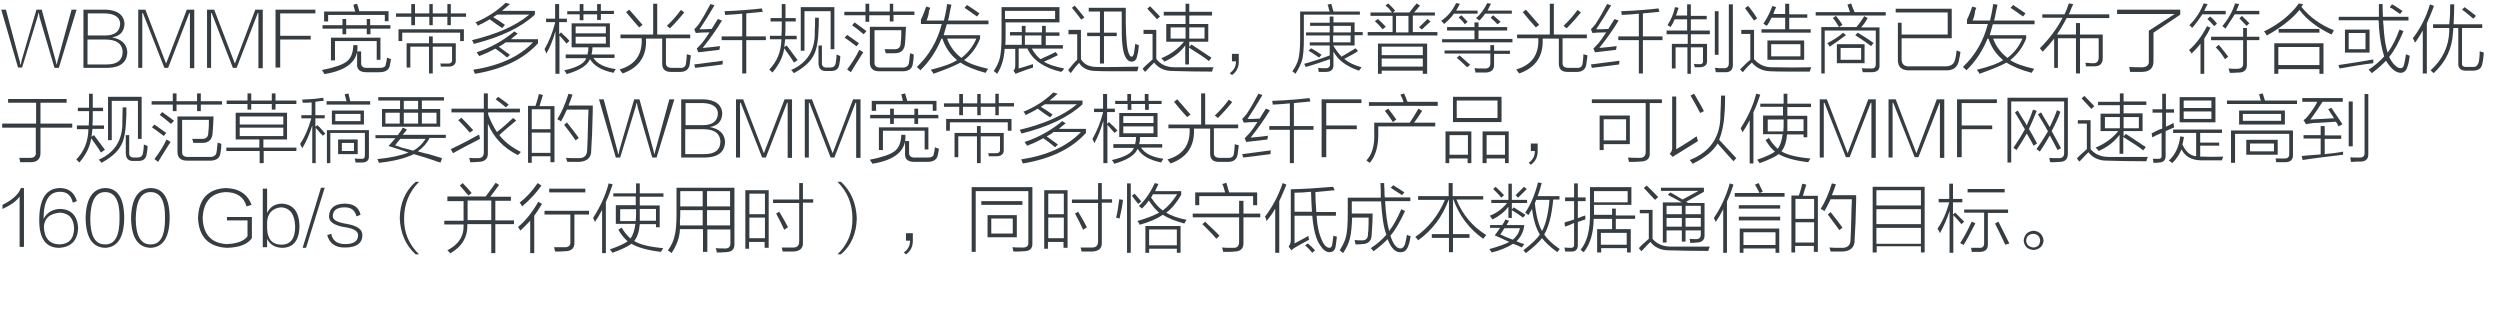 <?xml version="1.0" encoding="utf-8"?>
<!-- Generator: Adobe Illustrator 21.0.0, SVG Export Plug-In . SVG Version: 6.00 Build 0)  -->
<svg version="1.1" id="Layer_1" xmlns="http://www.w3.org/2000/svg" xmlns:xlink="http://www.w3.org/1999/xlink" x="0px" y="0px"
	 viewBox="0 0 803 106" style="enable-background:new 0 0 803 106;" xml:space="preserve">
<style type="text/css">
	.st0{fill:#91D2E0;}
	.st1{fill:#FFFFFF;}
	.st2{fill:#353D43;}
	.st3{fill:#0080C6;}
	.st4{fill:#9D9FA2;}
</style>
<g>
	<g>
		<path class="st2" d="M23,3.1h1.6l-5.7,18.7h-1.4L12.7,5.5c0-0.1,0-0.3-0.1-0.7c-0.1-0.4-0.1-0.6-0.2-0.7c-0.1,0.1-0.1,0.4-0.2,0.8
			c-0.1,0.2-0.1,0.3-0.1,0.4l-5,16.4H5.8L0.4,3.1h1.5l4.3,16.1c0.1,0.2,0.2,0.7,0.3,1.3c0.1,0.1,0.1,0.2,0.1,0.3h0.1
			c0-0.2,0.1-0.6,0.2-1.2c0.1-0.2,0.1-0.3,0.1-0.4l4.7-16.1h1.7l4.4,16.1c0.2,0.8,0.3,1.3,0.4,1.6c0-0.1,0-0.2,0.1-0.3
			c0.1-0.6,0.2-1.1,0.3-1.3L23,3.1z"/>
		<path class="st2" d="M34.6,21.8h-7.8V3.1h7.3c3.7,0.2,5.7,1.7,5.9,4.5c-0.1,2.5-1.4,4-4,4.4c3.1,0.6,4.7,2.1,4.9,4.7
			C40.8,20,38.7,21.7,34.6,21.8z M33.7,4.3h-5.5v7.1h5.5c3.2,0,4.8-1.3,4.9-3.8C38.5,5.5,36.8,4.4,33.7,4.3z M33.9,12.7h-5.8v8h6.2
			c3.4,0,5.1-1.4,5.1-4.2C39.2,14,37.4,12.7,33.9,12.7z"/>
		<path class="st2" d="M60,3.1h2.4v18.8H61V4.2h-0.2L54,21.8h-1.2L45.9,4.2h-0.2v17.6h-1.3V3.1h2.3l6.6,17.2h0.1L60,3.1z"/>
		<path class="st2" d="M82,3.1h2.4v18.8h-1.4V4.2h-0.2L76,21.8h-1.2L68,4.2h-0.2v17.6h-1.3V3.1h2.3l6.6,17.2h0.1L82,3.1z"/>
		<path class="st2" d="M101.2,4.3H90v7.2h9.8v1.2H90v9h-1.5V3.1h12.8V4.3z"/>
		<path class="st2" d="M103.4,22.5c4-0.8,6.6-1.7,7.9-2.7c1.4-1,2.1-2.8,2.2-5.3h1.3c0.4,5-3.2,8.1-10.6,9.3
			c-0.1-0.1-0.1-0.2-0.2-0.4C103.8,23.2,103.7,22.9,103.4,22.5z M117.7,6.1h1.2v2h6.5v1.1H119V11h-1.2V9.2h-6.6V11H110V9.2h-6.4V8.1
			h6.4v-2h1.2v2h6.6V6.1z M113.5,1.5l1.2-0.3c0.2,0.7,0.5,1.5,0.7,2.4h9.4v3.2h-1.2V4.8h-18.2v2.1h-1.3V3.7h10
			C113.9,3.1,113.7,2.4,113.5,1.5z M106.3,12.1h15.9v7.1H121v-6h-13.4v6.2h-1.3V12.1z M114.7,16.5h1.3v3.6c-0.1,1.2,0.6,1.8,2.1,1.7
			h3.2c1.7,0.1,2.6-0.3,2.6-1.1c0.2-0.6,0.3-1.3,0.4-2.2c0.4,0.2,0.8,0.3,1.3,0.5c-0.1,0.4-0.2,1.1-0.4,2.1
			c-0.3,1.4-1.4,2.1-3.4,2.1h-4.1c-2.1,0-3.1-0.9-3-2.6V16.5z"/>
		<path class="st2" d="M143.7,1.3h1.1v3h4.9v1.1h-4.9v2.7h-1.1V5.4H139v2.7h-1.1V5.4h-4.6v2.7h-1.2V5.4h-4.9V4.3h4.9v-3h1.2v3h4.6
			v-3h1.1v3h4.7V1.3z M128,9.4h21v3.8h-1.2v-2.7h-18.6v2.7H128V9.4z M131.8,21.7h-1.2v-7.8h7.2v-2.2h1.2v2.2h7.4v5.3
			c0.1,1.5-0.8,2.2-2.4,2.2c-0.7,0-1.5,0-2.4,0c0-0.4-0.1-0.7-0.2-1c0.9,0,1.7,0,2.3,0c1.1,0.1,1.6-0.4,1.5-1.3V15H139v8.6h-1.2V15
			h-6V21.7z"/>
		<path class="st2" d="M162.4,0.9l1.4,0.4c-0.8,0.7-1.7,1.5-2.6,2.2h10.6v1.2c-4.4,4.1-10.9,7.2-19.6,9.4c-0.1-0.2-0.2-0.5-0.4-0.9
			c-0.1-0.1-0.2-0.2-0.2-0.3c7.9-1.9,14.1-4.6,18.4-8.2h-10.3c-0.4,0.2-0.8,0.5-1.3,0.8c1.3,0.8,2.6,1.6,3.8,2.5L161.3,9
			c-0.4-0.3-1-0.7-1.8-1.2c-0.9-0.7-1.7-1.2-2.2-1.6c-0.5,0.3-1.3,0.8-2.5,1.4c-0.6,0.2-1,0.5-1.3,0.7c-0.2-0.4-0.4-0.8-0.8-1.1
			C156.5,5.6,159.7,3.5,162.4,0.9z M165.2,10.1l1.1,0.7c-0.8,0.6-1.5,1.2-2.2,1.8h8.7v1.3c-4.5,5-11.2,8.3-20.2,9.8
			c-0.1-0.1-0.2-0.3-0.3-0.6c-0.1-0.3-0.2-0.5-0.3-0.7c8.4-1.3,14.8-4.2,19.2-8.8h-8.8c-0.7,0.6-1.4,1-2.2,1.4
			c0.5,0.4,1.2,0.9,2.2,1.6c0.6,0.4,1.1,0.8,1.4,1l-0.9,0.9c-1.3-1.1-2.6-2.1-3.8-2.9c-1.6,0.9-3.3,1.7-5.2,2.4l-0.8-1.2
			C157.7,15.3,161.7,13,165.2,10.1z"/>
		<path class="st2" d="M175.5,17.2c-0.1-0.1-0.1-0.3-0.2-0.5c-0.2-0.4-0.3-0.8-0.4-0.9c1.4-2.4,2.6-5.3,3.4-8.5V7.1h-2.9V6h2.9V1.3
			h1.3V6h2.5v1.1h-2.5V11l0.6-0.6c0.2,0.2,0.5,0.5,0.9,0.9c0.3,0.2,0.9,0.8,1.8,1.8L182,14c-0.8-0.9-1.6-1.8-2.3-2.6v12.3h-1.3V10
			C177.6,13,176.6,15.3,175.5,17.2z M181.8,17.5h6.9c0.2-0.8,0.3-1.5,0.3-2.3h-5.4V7.5h12.3v7.7h-5.6c0,0.8-0.1,1.6-0.3,2.3h7.4v1.1
			h-6.8c1.2,1.9,3.6,3.1,7.2,3.6c-0.1,0.2-0.3,0.5-0.6,0.9c-0.1,0.1-0.1,0.2-0.1,0.3c-3.8-0.8-6.3-2.2-7.6-4.4
			c-0.8,2-3.3,3.6-7.5,4.8c-0.2-0.4-0.4-0.8-0.8-1.2c4.1-0.9,6.5-2.2,7.1-3.9h-6.6V17.5z M182.2,3.6h4V1.3h1.2v2.2h4.4V1.3h1.2v2.2
			h4.2v1H193v1.9h-1.2V4.6h-4.4v1.9h-1.2V4.6h-4V3.6z M184.9,8.5v2.2h9.7V8.5H184.9z M184.9,11.8v2.2h9.7v-2.2H184.9z"/>
		<path class="st2" d="M209.8,1.2h1.3v9.9h10.6v1.2h-7.8v8c0,1,0.6,1.5,1.9,1.5h2.5c1.2,0.1,1.8-0.3,2-1.2c0-0.1,0-0.3,0.1-0.7
			c0.1-1,0.2-1.8,0.2-2.5c0.2,0.1,0.6,0.2,1.1,0.3c0.1,0.1,0.1,0.1,0.2,0.1c-0.2,1.3-0.3,2.3-0.4,3.1c-0.3,1.4-1.3,2.2-3,2.2h-3
			c-1.9,0-2.8-0.9-2.8-2.6v-8.1h-5.2c0.3,5.6-2.2,9.3-7.5,11.2c-0.1-0.1-0.2-0.3-0.5-0.6c-0.2-0.3-0.3-0.5-0.5-0.7
			c5-1.4,7.4-4.8,7.1-10h-6.8v-1.2h10.5V1.2z M201.1,3.9l1-0.8c0.8,0.9,2,2.2,3.6,4.1c0.3,0.3,0.5,0.6,0.7,0.8l-1.1,0.8
			C204,7.4,202.7,5.8,201.1,3.9z M215.2,9.1l-1-0.8c1.7-1.6,3.2-3.3,4.5-5.1l1.1,0.8C218.5,5.6,217,7.3,215.2,9.1z"/>
		<path class="st2" d="M223.3,21.8l-0.3-1.1c2.5-0.3,5.6-0.7,9.2-1.2c-0.1,0.2-0.1,0.6-0.1,1.2C229,21.1,226.1,21.5,223.3,21.8z
			 M225.7,15.4c2.3-0.2,4.2-0.4,5.6-0.6c-0.1,0.1-0.1,0.3-0.1,0.6c-0.1,0.2-0.1,0.4-0.1,0.6c-3.5,0.4-5.8,0.7-6.8,0.8l-0.5-1.2
			c0.2-0.2,0.8-0.8,1.7-1.8c0.5-0.6,1.3-1.7,2.4-3.4c-2,0-3.5,0.1-4.4,0.2l-0.5-1.2c0.4-0.4,0.9-0.9,1.5-1.7c1.3-2,2.5-4.1,3.7-6.4
			l1.3,0.4c-1.7,2.9-3.3,5.5-4.8,7.7c0.2,0,0.8,0,1.7,0c1.1-0.1,1.9-0.1,2.2-0.1c0.7-1.1,1.3-2.2,2-3.2l1.3,0.5
			C230.1,9.6,228,12.5,225.7,15.4z M245,3.8c-1.7,0.2-3.5,0.3-5.3,0.5v7.4h6.3v1.2h-6.3v10.7h-1.3V12.9h-6.6v-1.2h6.6V4.4
			c-1.8,0.2-3.6,0.3-5.5,0.4c0-0.5-0.1-0.9-0.2-1.2c5.4-0.2,9.4-0.6,12-0.9L245,3.8z"/>
		<path class="st2" d="M247.2,11.5h3.8c0.1-1.1,0.1-2.4,0.1-3.8V6.9h-3.6V5.8h3.6V1.3h1.2v4.5h3.3v1.1h-3.3v0.8c0,1.4,0,2.6-0.1,3.8
			h3.7v1.1h-3.7c-0.1,0.9-0.2,1.8-0.3,2.5l0.8-0.5c0.7,0.9,1.8,2.5,3.5,4.7l-1.2,0.8c-0.4-0.8-1.4-2.2-2.9-4.3
			c-0.1-0.1-0.1-0.2-0.2-0.3c-0.4,2.8-1.7,5.3-3.8,7.8c-0.3-0.3-0.7-0.7-1-1c2.4-2.4,3.8-5.6,3.9-9.7h-3.7V11.5z M261.8,5.7h1.2
			c0,2.1,0,3.4-0.1,4c-0.1,3.9-0.7,6.8-1.8,8.5c-1,1.8-3,3.6-6.1,5.3c-0.2-0.3-0.5-0.7-0.9-1c5.2-2.3,7.8-6.4,7.6-12.4
			C261.8,8.6,261.8,7.1,261.8,5.7z M257.1,2.3h10.9v13.5h-1.2V3.6h-8.4v12.7h-1.2V2.3z M262.8,14.6h1.2v5.5
			c-0.1,1.1,0.5,1.7,1.8,1.6h0.8c1,0,1.6-0.4,1.8-1.3c0.2-1.1,0.3-2,0.3-2.9c0.2,0.1,0.7,0.3,1.2,0.5c0,0.8-0.1,1.7-0.3,2.6
			c-0.2,1.6-1.2,2.3-3,2.2h-1.1c-1.8,0.1-2.6-0.8-2.6-2.6V14.6z"/>
		<path class="st2" d="M285.7,1.2h1.2v2.5h6.8v1.1H287v2.1h-1.2V4.9h-6.6v2.1H278V4.9h-6.8V3.8h6.8V1.2h1.2v2.5h6.6V1.2z
			 M275.1,14.9c-0.4-0.4-0.6-0.5-0.5-0.4c-1.7-1.3-2.8-2.1-3.3-2.4l0.8-0.9c1.6,1.1,2.8,2,3.8,2.7L275.1,14.9z M272.1,22.3
			c1.6-2.1,2.9-4.2,3.9-6.3c0.1,0.1,0.3,0.2,0.7,0.4c0.2,0.2,0.4,0.3,0.6,0.4c-0.1,0.2-0.3,0.5-0.6,0.9c-1.6,2.6-2.8,4.4-3.4,5.5
			L272.1,22.3z M277.4,11c-0.9-0.8-2.2-1.8-3.7-2.9l0.8-0.9c1.5,1.1,2.8,2,3.8,2.8L277.4,11z M279.7,8.6h11.3
			c-0.1,2.3-0.2,4.1-0.3,5.2c-0.1,2.2-1.2,3.3-3.3,3.3c-1.3,0-2.2,0-2.9,0c-0.1-0.5-0.2-0.9-0.4-1.3c0.9,0,1.9,0,3,0
			c1.5,0.1,2.2-0.6,2.2-2c0.2-1.5,0.2-2.9,0.2-4.1h-8.6V20c-0.1,1.2,0.6,1.8,2.2,1.7h6.4c1.6,0.1,2.4-0.5,2.5-1.8
			c0.1-0.4,0.1-1,0.2-1.9c0.1-0.4,0.1-0.8,0.1-0.9c0.6,0.2,1,0.3,1.2,0.4c0,1-0.1,2-0.3,3c-0.2,1.7-1.5,2.5-3.7,2.4h-6.7
			c-2.3,0.1-3.4-0.9-3.4-2.8V8.6z"/>
		<path class="st2" d="M297.6,6.6h5.6c0.4-1.7,0.8-3.5,1-5.3l1.4,0.2c-0.1,0.5-0.3,1.3-0.5,2.3c-0.2,1.3-0.4,2.2-0.6,2.8h13v1.2
			h-13.4c-0.3,1.2-0.7,2.3-1,3.5h11.7v1.1c-1.1,2.8-2.8,5.1-5.1,6.9c1.6,1.1,4.1,2,7.7,2.8c-0.2,0.2-0.4,0.6-0.7,1.1
			c-0.1,0.1-0.1,0.1-0.1,0.2c-3.4-0.9-6.1-2-8.1-3.3c-1.8,1-4.7,2.2-8.7,3.6c-0.1-0.2-0.2-0.6-0.6-0.9c-0.1-0.2-0.1-0.3-0.2-0.4
			c4-1,6.8-2,8.4-3.1c-2.2-1.8-3.8-4.1-4.7-6.9h-0.3c-1.6,3.9-3.8,7.3-6.8,10.2c-0.1-0.2-0.3-0.4-0.7-0.7c-0.2-0.2-0.3-0.3-0.4-0.4
			c3.9-3.7,6.6-8.3,8-13.8h-6.7V6.3c0.7-1.4,1.2-2.8,1.7-4.2l1.3,0.4c-0.1,0.2-0.2,0.6-0.4,1C298.3,4.9,297.9,5.9,297.6,6.6z
			 M313.6,12.4h-9.4c0.9,2.5,2.5,4.6,4.6,6.2C311,16.9,312.6,14.8,313.6,12.4z M309.8,2.5l0.8-0.9c1.4,0.9,2.7,1.8,4,2.7l-0.8,1
			C312,4,310.7,3.1,309.8,2.5z"/>
		<path class="st2" d="M340.9,23.1c-5.6-1.3-9.2-3.8-10.9-7.5h-2.8v6.4l4.6-1.4c0,0.3,0,0.7,0,1.1c-1.9,0.6-3.3,1.1-4,1.4
			c-0.1,0-0.2,0-0.3,0.1c-0.7,0.2-1.1,0.4-1.2,0.6l-0.8-1.1c0.4-0.3,0.6-0.9,0.6-1.7v-5.3h-3.4c-0.2,3.2-1,5.8-2.4,8
			c-0.1-0.1-0.2-0.2-0.5-0.4c-0.3-0.2-0.5-0.4-0.6-0.5c1-1.5,1.7-3,2-4.4c0.3-1.4,0.5-3.7,0.5-6.8V2.3h18.6v4.9h-17.3v3.3
			c0,1.9,0,3.2-0.1,3.9h5.3v-3h-3.8v-1.1h3.8V8.3h1.2v2.1h5.3V8.3h1.2v2.1h4.4v1.1h-4.4v3h5.5v1.1h-10c0.9,1.6,1.9,2.7,2.8,3.4
			c2.5-1.1,4.1-1.9,4.9-2.3l0.7,1c-1.7,0.9-3.2,1.6-4.5,2.1c1.4,0.9,3.5,1.6,6.5,2.2c-0.1,0.2-0.3,0.5-0.6,0.8
			C341,22.9,340.9,23,340.9,23.1z M322.8,3.5v2.6h16.1V3.5H322.8z M329.2,11.4v3h5.3v-3H329.2z"/>
		<path class="st2" d="M352.3,21.5c2.6,0.1,7,0,13.4-0.1c0,0.2-0.1,0.4-0.2,0.8c-0.1,0.3-0.1,0.5-0.2,0.7c-7.3,0-11.7,0-13.2-0.1
			c-2.6,0-4.5-0.9-5.5-2.6c-0.8,0.8-1.7,1.9-2.7,3.3l-0.8-1c1.1-1.4,2-2.5,2.9-3.3v-8.2h-2.8V9.6h4V19
			C348.2,20.7,349.9,21.5,352.3,21.5z M347.3,6.3c-1.3-1.7-2.3-3-3-3.8l0.9-0.7c1.1,1.3,2.2,2.6,3.1,3.8L347.3,6.3z M349.7,3.7V2.5
			h11.9v4.9c0.1,5.5,0.4,8.8,1.1,10c0.2,0.6,0.5,0.8,0.8,0.8c0.3,0,0.5-0.3,0.7-1c0.1-0.4,0.2-1.3,0.4-2.8c0-0.1,0-0.2,0-0.3
			c0.2,0.1,0.7,0.2,1.2,0.4c-0.1,1.3-0.2,2.3-0.5,3.3c-0.2,1.3-0.8,2-1.8,2c-0.9,0-1.6-0.6-2.1-1.7c-0.8-1.5-1.2-5-1.1-10.6V3.7
			h-5.7v6.8h4.1v1.1h-4.1v8.8h-1.3v-8.8h-4.1v-1.1h4.1V3.7H349.7z"/>
		<path class="st2" d="M377.2,21.6c4.4,0,8.6,0,12.6,0c-0.1,0.2-0.2,0.4-0.3,0.7c-0.1,0.3-0.1,0.5-0.2,0.7c-4.9,0-9.2-0.1-12.7-0.2
			c-2.5,0-4.5-0.9-5.9-2.7c-0.6,0.6-1.4,1.4-2.5,2.6c-0.2,0.2-0.3,0.3-0.4,0.4l-0.8-1c0.6-0.7,1.7-1.7,3.2-3v-8.2h-2.9V9.6h4.1v9.3
			C372.7,20.7,374.7,21.6,377.2,21.6z M371.6,6.2c-0.3-0.4-0.4-0.5-0.3-0.4c-1.3-1.4-2.2-2.4-2.8-3l0.9-0.8c1.6,1.6,2.6,2.7,3.2,3.3
			L371.6,6.2z M374.8,7.7h6V5h-7V3.8h7V1.2h1.2v2.6h7.3V5H382v2.7h6.1v5.7H382v1.7l0.7-0.8c1.2,0.8,3.1,2,5.6,3.7
			c0.4,0.2,0.7,0.4,0.8,0.6l-0.8,1c-1.1-0.9-3.2-2.3-6.4-4.3v5.4h-1.2v-6.1c-1.6,2.2-3.8,3.9-6.7,5.2c-0.1-0.1-0.2-0.2-0.3-0.4
			c-0.3-0.3-0.5-0.5-0.7-0.7c3-1.2,5.4-3,7.3-5.3h-5.7V7.7z M376,8.8v3.6h4.8V8.8H376z M386.9,8.8H382v3.6h4.9V8.8z"/>
		<path class="st2" d="M397.9,17.3v2.1c0.1,2.1-0.7,3.7-2.2,4.7l-0.7-0.6c1.4-1,2-2.2,2-3.8h-1.3v-2.4H397.9z"/>
		<path class="st2" d="M418.8,12.7c0,2.9-0.2,5.1-0.5,6.4c-0.4,1.4-1.1,2.9-2.2,4.6c-0.1-0.1-0.3-0.2-0.7-0.6
			c-0.1-0.1-0.2-0.1-0.3-0.2c1-1.4,1.7-2.8,2-4.2c0.3-1.3,0.5-3.3,0.5-6.1V3.7h9.5c-0.1-0.2-0.2-0.5-0.3-0.9c-0.1-0.6-0.2-1-0.4-1.3
			l1.2-0.3c0.3,1,0.5,1.8,0.7,2.5h8.5v1h-18V12.7z M435.4,15.5l0.8,0.9c-1,0.7-2.5,1.5-4.4,2.5c1.2,1.1,3,2,5.5,2.7
			c-0.1,0.1-0.1,0.2-0.2,0.3c-0.1,0.1-0.2,0.4-0.6,0.8c-4.1-1.4-6.9-3.5-8.2-6.2v4.1c0.1,1.7-0.7,2.5-2.5,2.5c-0.8,0-1.6,0-2.2,0
			c-0.1-0.1-0.1-0.3-0.1-0.7c-0.1-0.2-0.1-0.4-0.1-0.6c0.6,0.1,1.2,0.1,2.1,0.1c1.2,0.1,1.8-0.4,1.7-1.5V19c-3.2,1.1-5.8,2-7.8,2.5
			l-0.5-1c2.2-0.6,5-1.5,8.2-2.7v-3.2h-6.4v-1h6.4v-2.2h-7.6v-1h7.6V8.3h-6.3v-1h6.3V5.3h1.2v1.9h6.8v3.1h2.6v1h-2.6v3.3h-6.8v0.1
			c0.8,1.4,1.7,2.5,2.6,3.5C432.8,17.1,434.3,16.2,435.4,15.5z M420.3,16.3l0.8-0.8c1,0.5,2.1,1.2,3.4,2.1l-0.8,0.9
			C422.3,17.5,421.2,16.8,420.3,16.3z M433.9,8.3h-5.6v2.1h5.6V8.3z M428.2,13.6h5.6v-2.2h-5.6V13.6z"/>
		<path class="st2" d="M445,1.8l0.9-0.7c0.6,0.6,1.4,1.3,2.2,2.3L447.4,4h5.3c0.4-0.5,1-1.3,1.8-2.3c0.2-0.2,0.4-0.4,0.5-0.6
			l1.1,0.7c-0.6,0.7-1.2,1.5-1.9,2.2h6.7v1h-7.1v5.3h7.9v1.1h-22.4v-1.1h8V5.1h-7.1V4h6.9c-0.2-0.2-0.6-0.8-1.2-1.5
			C445.4,2.2,445.2,1.9,445,1.8z M441.6,6.8l1-0.7c1.1,1,1.9,1.8,2.5,2.5l-1,0.8C443.2,8.3,442.3,7.4,441.6,6.8z M442.6,14h15.8v9.7
			H457v-1h-13.2v1h-1.2V14z M443.8,15v2.7H457V15H443.8z M443.8,18.8v2.6H457v-2.6H443.8z M448.4,5.1v5.3h4V5.1H448.4z M456.7,9.5
			l-0.9-0.8c0.3-0.2,1-0.9,2.1-2c0.2-0.2,0.4-0.4,0.6-0.6l1,0.8C458.1,8.1,457.2,9,456.7,9.5z"/>
		<path class="st2" d="M467.7,1l1.2,0.2c-0.3,0.7-0.7,1.4-1.2,2.2h6.9v1h-7.6c-0.9,1.3-2,2.3-3.1,3.3c-0.1-0.1-0.3-0.3-0.7-0.7
			c-0.1-0.1-0.2-0.2-0.3-0.3C465,5.3,466.5,3.4,467.7,1z M463.2,12.6h10.4V9.8h-8.8V8.7h8.8V7.2h1.3v1.5h9.2v1.1h-9.2v2.7h10.9v1.1
			h-22.6V12.6z M478.7,14.5h1.2v1.8h5.1v1h-5.1v3.3c0.1,1.8-0.9,2.7-2.9,2.7c-1.4,0-2.4,0-3.1,0c0-0.1,0-0.3-0.1-0.7
			c-0.1-0.2-0.1-0.5-0.2-0.7c0.8,0.1,1.8,0.1,3.1,0.1c1.4,0.1,2-0.5,2-1.8v-3H464v-1h14.7V14.5z M467.9,18.6l0.9-0.8
			c0.3,0.2,0.9,0.8,1.7,1.5c0.8,0.7,1.4,1.2,1.7,1.5l-0.9,0.8c-0.2-0.1-0.5-0.4-0.9-0.8C469.2,19.7,468.4,18.9,467.9,18.6z M471.4,7
			l-0.9,0.8c-0.6-0.9-1.3-1.6-2-2.2l0.9-0.7C470.1,5.6,470.7,6.3,471.4,7z M477.7,1l1.2,0.2c-0.4,0.8-0.8,1.6-1.1,2.2h7.8v1H477
			c-0.5,0.8-1.1,1.5-1.8,2.2c-0.4-0.3-0.8-0.6-1.1-0.8C475.7,4.5,476.8,2.8,477.7,1z M482,7L481,7.8c-0.2-0.2-0.6-0.6-1.1-1.1
			c-0.5-0.5-0.9-0.8-1.1-1l0.8-0.8C480.4,5.6,481.2,6.3,482,7z"/>
		<path class="st2" d="M497.8,1.2h1.3v9.9h10.6v1.2h-7.8v8c0,1,0.6,1.5,1.9,1.5h2.5c1.2,0.1,1.8-0.3,2-1.2c0-0.1,0-0.3,0.1-0.7
			c0.1-1,0.2-1.8,0.2-2.5c0.2,0.1,0.6,0.2,1.1,0.3c0.1,0.1,0.1,0.1,0.2,0.1c-0.2,1.3-0.3,2.3-0.4,3.1c-0.3,1.4-1.3,2.2-3,2.2h-3
			c-1.9,0-2.8-0.9-2.8-2.6v-8.1h-5.2c0.3,5.6-2.2,9.3-7.5,11.2c-0.1-0.1-0.2-0.3-0.5-0.6c-0.2-0.3-0.3-0.5-0.5-0.7
			c5-1.4,7.4-4.8,7.1-10h-6.8v-1.2h10.5V1.2z M489.1,3.9l1-0.8c0.8,0.9,2,2.2,3.6,4.1c0.3,0.3,0.5,0.6,0.7,0.8l-1.1,0.8
			C492,7.4,490.7,5.8,489.1,3.9z M503.2,9.1l-1-0.8c1.7-1.6,3.2-3.3,4.5-5.1l1.1,0.8C506.5,5.6,505,7.3,503.2,9.1z"/>
		<path class="st2" d="M511.3,21.8l-0.3-1.1c2.5-0.3,5.6-0.7,9.2-1.2c-0.1,0.2-0.1,0.6-0.1,1.2C517,21.1,514.1,21.5,511.3,21.8z
			 M513.7,15.4c2.3-0.2,4.2-0.4,5.6-0.6c-0.1,0.1-0.1,0.3-0.1,0.6c-0.1,0.2-0.1,0.4-0.1,0.6c-3.5,0.4-5.8,0.7-6.8,0.8l-0.5-1.2
			c0.2-0.2,0.8-0.8,1.7-1.8c0.5-0.6,1.3-1.7,2.4-3.4c-2,0-3.5,0.1-4.4,0.2l-0.5-1.2c0.4-0.4,0.9-0.9,1.5-1.7c1.3-2,2.5-4.1,3.7-6.4
			l1.3,0.4c-1.7,2.9-3.3,5.5-4.8,7.7c0.2,0,0.8,0,1.7,0c1.1-0.1,1.9-0.1,2.2-0.1c0.7-1.1,1.3-2.2,2-3.2l1.3,0.5
			C518.1,9.6,516,12.5,513.7,15.4z M533,3.8c-1.7,0.2-3.5,0.3-5.3,0.5v7.4h6.3v1.2h-6.3v10.7h-1.3V12.9h-6.6v-1.2h6.6V4.4
			c-1.8,0.2-3.6,0.3-5.5,0.4c0-0.5-0.1-0.9-0.2-1.2c5.4-0.2,9.4-0.6,12-0.9L533,3.8z"/>
		<path class="st2" d="M535.1,9.8h6.8V6.2h-4c-0.3,0.8-0.8,1.7-1.3,2.5l-0.1-0.1c-0.4-0.2-0.7-0.4-0.9-0.5c1.2-1.9,2-3.8,2.4-5.8
			l1.2,0.2c-0.1,0.2-0.2,0.5-0.3,0.8c-0.2,0.8-0.4,1.3-0.6,1.7h3.6V1.4h1.2v3.7h5.1v1.1h-5.1v3.6h6.1V11h-6.1v3.1h5.2v5.4
			c0.1,1.3-0.7,2-2.2,2.1c-0.4,0-1,0-1.7,0c-0.1-0.1-0.1-0.3-0.2-0.7c-0.1-0.2-0.1-0.3-0.1-0.4c0.3,0.1,0.9,0.1,1.7,0.1
			c0.9,0.1,1.3-0.3,1.2-1.2v-4.2h-3.9v8.5H542v-8.5h-3.8v6.8h-1.2v-7.9h5.1V11h-6.8V9.8z M555.3,1.4h1.3v19.1
			c0.1,1.9-0.8,2.8-2.6,2.7c-1.1,0-2,0-2.9,0c0-0.1,0-0.3-0.1-0.7c-0.1-0.3-0.1-0.5-0.2-0.7c0.3,0,0.8,0,1.4,0.1c0.6,0,1.1,0,1.4,0
			c1.2,0.1,1.7-0.5,1.7-1.6V1.4z M552,17.6h-1.2v-14h1.2V17.6z"/>
		<path class="st2" d="M569.5,21.6c4.3,0.1,8.4,0.1,12.3,0c-0.1,0.2-0.2,0.4-0.3,0.7c-0.1,0.3-0.1,0.5-0.2,0.7
			c-6.5,0-10.6,0-12.3-0.1c-2.6,0-4.7-0.9-6.3-2.8c-0.9,0.8-1.9,1.8-2.9,3.1l-0.9-0.9c1.2-1.2,2.3-2.3,3.3-3.1v-8.3h-2.9V9.6h4.1
			v9.4C565,20.8,567,21.7,569.5,21.6z M563.4,6.6c-0.8-1.1-1.8-2.4-2.9-4l1-0.7c0.1,0.1,0.3,0.4,0.6,0.7c1.1,1.4,1.8,2.5,2.3,3.3
			L563.4,6.6z M573.4,1.2h1.3v3.4h5.8v1.1h-5.8v3.7h6.9v1.1h-15.8V9.4h7.6V5.7H569c-0.4,0.9-0.9,1.8-1.5,2.6
			c-0.4-0.2-0.8-0.5-1.1-0.7c1.1-1.6,2.1-3.5,2.9-5.7l1.2,0.4c-0.4,0.8-0.7,1.5-0.9,2.2h3.8V1.2z M567.7,13h11.8v6.2h-11.8V13z
			 M568.9,14.2v3.9h9.4v-3.9H568.9z"/>
		<path class="st2" d="M593.4,1.5l1.2-0.4c0.1,0.2,0.2,0.5,0.3,0.9c0.3,0.8,0.6,1.4,0.8,1.9h10v1.1h-22.5V3.9h11
			C594,3.2,593.7,2.4,593.4,1.5z M588.7,5.8l1-0.7c0.2,0.2,0.5,0.6,0.8,1c0.7,0.9,1.1,1.6,1.3,1.9l-1.1,0.7h5.6
			c0.2-0.2,0.4-0.6,0.8-1c0.4-0.5,0.9-1.3,1.7-2.5l1.1,0.6c-0.6,1.1-1.3,2.1-2.1,3h5.9v12.1c0.1,1.6-0.8,2.3-2.6,2.3
			c-0.8,0-1.8,0-2.8,0c0-0.1,0-0.2-0.1-0.4c0-0.4-0.1-0.7-0.2-0.9c0.8,0.1,1.7,0.1,2.8,0.1c1.2,0.1,1.7-0.4,1.7-1.3V9.8h-16.4v13.8
			H585V8.7h5.7c-0.2-0.4-0.7-1.1-1.4-2.2C589.1,6.3,588.9,6,588.7,5.8z M592,10.5l0.9,0.8c-2,1.5-3.7,2.7-5.2,3.7
			c-0.1-0.2-0.2-0.4-0.5-0.8c-0.1-0.1-0.2-0.2-0.3-0.3C589,12.8,590.7,11.7,592,10.5z M598.9,20.3H590v-6.1h8.9V20.3z M591.2,15.4
			v3.8h6.6v-3.8H591.2z M595.9,11.3l0.8-0.8c1.7,1,3.4,2.1,5.1,3.3l-0.8,1C599.5,13.7,597.8,12.5,595.9,11.3z"/>
		<path class="st2" d="M609.5,7.3h1.3v3.8h14.8V4h-16.7V2.8h18v9.5h-16.1v6.4c-0.1,1.9,0.8,2.8,2.9,2.6h10.8
			c2.1,0.1,3.2-0.7,3.5-2.3c0.1-0.3,0.2-0.8,0.3-1.5c0.1-0.6,0.1-1,0.2-1.3c0.5,0.2,0.9,0.3,1.2,0.5c-0.1,0.9-0.3,1.8-0.5,2.7
			c-0.4,2.2-1.8,3.3-4.3,3.2h-11.4c-2.7,0.1-4-1.1-3.9-3.6V7.3z"/>
		<path class="st2" d="M633.6,6.6h5.6c0.4-1.7,0.8-3.5,1-5.3l1.4,0.2c-0.1,0.5-0.3,1.3-0.5,2.3c-0.2,1.3-0.4,2.2-0.6,2.8h13v1.2
			h-13.4c-0.3,1.2-0.7,2.3-1,3.5h11.7v1.1c-1.1,2.8-2.8,5.1-5.1,6.9c1.6,1.1,4.1,2,7.7,2.8c-0.2,0.2-0.4,0.6-0.7,1.1
			c-0.1,0.1-0.1,0.1-0.1,0.2c-3.4-0.9-6.1-2-8.1-3.3c-1.8,1-4.7,2.2-8.7,3.6c-0.1-0.2-0.2-0.6-0.6-0.9c-0.1-0.2-0.1-0.3-0.2-0.4
			c4-1,6.8-2,8.4-3.1c-2.2-1.8-3.8-4.1-4.7-6.9h-0.3c-1.6,3.9-3.8,7.3-6.8,10.2c-0.1-0.2-0.3-0.4-0.7-0.7c-0.2-0.2-0.3-0.3-0.4-0.4
			c3.9-3.7,6.6-8.3,8-13.8h-6.7V6.3c0.7-1.4,1.2-2.8,1.7-4.2l1.3,0.4c-0.1,0.2-0.2,0.6-0.4,1C634.3,4.9,633.9,5.9,633.6,6.6z
			 M649.6,12.4h-9.4c0.9,2.5,2.5,4.6,4.6,6.2C647,16.9,648.6,14.8,649.6,12.4z M645.8,2.5l0.8-0.9c1.4,0.9,2.7,1.8,4,2.7l-0.8,1
			C648,4,646.7,3.1,645.8,2.5z"/>
		<path class="st2" d="M661,21.8h-1.2v-9.4c-1.1,1.4-2.3,2.8-3.7,4.2c-0.4-0.5-0.7-0.9-0.9-1.1c3.1-3.1,5.5-6.3,7.3-9.8H656V4.6h7.1
			c0.6-1.1,1-2.3,1.4-3.5l1.4,0.2c-0.1,0.3-0.3,0.8-0.6,1.4c-0.3,0.9-0.6,1.5-0.8,1.9h13v1.2h-13.7c-0.9,1.8-2,3.6-3.1,5.3h6.1V7.4
			h1.3v3.7h7.3v7.6c0,1.7-0.9,2.6-2.6,2.6c-0.9,0-1.8,0-2.8,0c0-0.2,0-0.5-0.1-0.9c0.1,0.3,0,0.2-0.1-0.2c0.2,0,0.5,0,0.9,0
			c0.6,0.1,1.1,0.1,1.5,0.1c1.3,0.1,1.9-0.6,1.9-1.9v-6.1h-6v11.3h-1.3V12.3H661V21.8z"/>
		<path class="st2" d="M690.3,9.8l8.2-5.3H680V3.1h20.3v1.6l-8.6,5.8v8.9c0.1,2.5-1.2,3.7-3.8,3.7c-1.2,0-2.4,0-3.7,0
			c-0.1-0.6-0.2-1.1-0.3-1.6c0.8,0.1,2.1,0.1,3.8,0.1c1.8,0.1,2.7-0.7,2.5-2.2V9.8z"/>
		<path class="st2" d="M703.9,17.2c-0.2-0.4-0.4-0.8-0.8-1.1c2.3-2,4.2-4.6,5.8-7.7l1.1,0.5c-0.6,1.3-1.3,2.5-2,3.5v11.3h-1.2V14
			C706,15.1,705,16.2,703.9,17.2z M707.8,1.1l1.3,0.2c-0.4,0.7-0.8,1.5-1.1,2.2h6.9v1.1h-7.5c-0.9,1.4-2,2.9-3.3,4.4
			c-0.2-0.4-0.6-0.7-0.9-0.9C705.2,6.2,706.7,3.9,707.8,1.1z M712.1,7.6l-0.9,0.8c-0.8-0.9-1.5-1.7-2.2-2.3l0.9-0.8
			C710.7,5.9,711.4,6.7,712.1,7.6z M720.5,9h1.2v2.8h4v1.1h-4v7.7c0.1,1.9-0.9,2.8-3,2.7c-0.6,0.1-1.4,0.1-2.5,0.1
			c0-0.1,0-0.2-0.1-0.4c-0.1-0.4-0.2-0.8-0.3-1c0.6,0.1,1.5,0.1,2.7,0.1c1.3,0,2-0.5,2-1.6v-7.6h-10.3v-1.1h10.3V9z M711.7,15.2
			l1-0.8c1,1.2,2,2.5,3,3.8l-1,0.8c-0.1-0.1-0.3-0.3-0.5-0.7C713.3,16.9,712.4,15.9,711.7,15.2z M717.9,1.1l1.3,0.2
			c-0.2,0.7-0.6,1.5-0.9,2.2h7.4v1.1h-7.9c-0.8,1.3-1.8,2.8-3,4.6c-0.4-0.4-0.8-0.7-1-0.8C715.6,6.3,717,3.9,717.9,1.1z M722.5,7.5
			l-0.9,0.8l-0.1-0.1c-0.9-1-1.6-1.7-2.2-2.3l0.8-0.8c0.2,0.2,0.4,0.4,0.8,0.8C721.2,6.2,721.8,6.7,722.5,7.5z"/>
		<path class="st2" d="M748.9,11.1c-4.6-2.2-8.1-4.9-10.3-7.9c-2.5,3-6,5.7-10.5,8.2c-0.1-0.1-0.2-0.3-0.4-0.7
			c-0.2-0.2-0.3-0.4-0.5-0.6c4.9-2.4,8.6-5.4,11.2-9l1.4,0.3c-0.2,0.2-0.4,0.5-0.6,0.8c2.6,3.2,6.1,5.8,10.4,7.5
			C749.5,10.1,749.2,10.5,748.9,11.1z M730.5,13.9h15.8v9.8H745v-1.5h-13.2v1.5h-1.3V13.9z M731.8,15.1v5.8H745v-5.8H731.8z
			 M731.9,9.3H745v1.2h-13.1V9.3z"/>
		<path class="st2" d="M751.5,22l-0.4-1.1c4.1-0.6,7.8-1.2,11.2-1.8c0,0.4,0,0.8,0,1.2C758.9,20.7,755.3,21.3,751.5,22z M751.4,5.4
			h12.7c0-1.6,0-3,0-4.1h1.2c0,1.1,0,2.4,0.1,4.1h8.2v1.2h-8.2c0.1,0.2,0.1,0.5,0.1,0.9c0.1,0.4,0.1,0.8,0.1,1
			c0.2,3.4,0.6,6.2,1.3,8.4c1.6-2.1,2.8-4.6,3.8-7.4l1.3,0.5c-1.4,3.4-2.9,6.2-4.6,8.3c0.6,1.2,1.2,2.1,1.9,2.7
			c0.6,0.6,1.2,0.9,1.8,0.9s0.9-0.4,1.1-1.2c0.3-1.4,0.5-2.5,0.6-3.3c0.1,0.1,0.2,0.1,0.4,0.2c0.2,0.1,0.5,0.2,0.8,0.3
			c-0.2,1.8-0.5,3-0.8,3.7c-0.3,1.1-1,1.7-2,1.8c-0.9,0-1.8-0.4-2.7-1.2c-0.9-0.9-1.6-1.8-2.1-2.7c-1.3,1.3-2.8,2.7-4.6,4
			c-0.1-0.1-0.2-0.2-0.4-0.5c-0.2-0.2-0.4-0.4-0.6-0.6c1.9-1.3,3.6-2.7,5-4.3c-0.8-2.4-1.4-5.6-1.7-9.5c0-0.2,0-0.6,0-1.1
			c-0.1-0.4-0.1-0.8-0.1-1h-12.8V5.4z M753.2,9.5h7.9v7.4h-7.9V9.5z M754.4,10.6v5.2h5.4v-5.2H754.4z M767.6,2.3l0.7-0.9
			c0.5,0.2,1.2,0.7,2.2,1.3c0.5,0.4,0.9,0.7,1.2,0.8l-0.8,1c-0.6-0.4-1.5-1-2.6-1.8C768,2.6,767.7,2.5,767.6,2.3z"/>
		<path class="st2" d="M775.7,13.7c-0.2-0.5-0.4-1-0.7-1.4c2.4-3.1,4.3-6.8,5.5-10.9l1.3,0.5c-0.7,1.9-1.5,3.8-2.3,5.6v16.1h-1.3
			V9.8c-0.5,0.9-1.3,2.2-2.3,3.7C775.7,13.6,775.7,13.6,775.7,13.7z M787,1.4h1.3c0,1.8-0.1,3.9-0.2,6.4h9.2V9h-6.5v11.3
			c-0.1,0.9,0.5,1.3,1.7,1.2h1.7c1.1,0.1,1.7-0.5,2-1.7c0.1-0.4,0.2-1.3,0.3-2.7c-0.1,0.1-0.1-0.1,0-0.6c0.2,0.1,0.5,0.1,0.8,0.2
			c0.2,0.1,0.3,0.2,0.5,0.2c-0.1,1.3-0.2,2.4-0.5,3.6c-0.2,1.5-1.3,2.2-3.1,2.2h-1.9c-1.9,0.1-2.8-0.8-2.7-2.4V9h-1.6
			c0,0.4,0,0.9-0.1,1.3c-0.2,5.1-2.2,9.5-6.2,13.2c-0.3-0.3-0.7-0.6-1-0.9c3.8-3.4,5.8-7.6,6-12.4c0-0.4,0-0.8,0-1.2h-5.2V7.8h5.2
			C787,5.2,787,3.1,787,1.4z M794.4,6c-1.3-1.1-2.4-2.1-3.6-2.9l0.8-0.8c0.9,0.6,2.2,1.6,3.7,2.8L794.4,6z"/>
		<path class="st2" d="M2.6,31.8h18.8V33H13v6.7h10.2V41H13v7.9c0.1,2.1-1,3.2-3.1,3.2c-1.1,0-2.2,0-3.4,0c-0.1-0.4-0.2-0.9-0.3-1.4
			c1,0,2,0,3.1,0c1.6,0.1,2.4-0.5,2.2-2V41H0.7v-1.3h10.9V33h-9V31.8z"/>
		<path class="st2" d="M24.7,40.3h3.8c0.1-1.1,0.1-2.4,0.1-3.8v-0.8H25v-1.1h3.6v-4.5h1.2v4.5h3.3v1.1h-3.3v0.8c0,1.4,0,2.6-0.1,3.8
			h3.7v1.1h-3.7c-0.1,0.9-0.2,1.8-0.3,2.5l0.8-0.5c0.7,0.9,1.8,2.5,3.5,4.7L32.4,49c-0.4-0.8-1.4-2.2-2.9-4.3
			c-0.1-0.1-0.1-0.2-0.2-0.3c-0.4,2.8-1.7,5.3-3.8,7.8c-0.3-0.3-0.7-0.7-1-1c2.4-2.4,3.8-5.6,3.9-9.7h-3.7V40.3z M39.4,34.5h1.2
			c0,2.1,0,3.4-0.1,4c-0.1,3.9-0.7,6.8-1.8,8.5c-1,1.8-3,3.6-6.1,5.3c-0.2-0.3-0.5-0.7-0.9-1c5.2-2.3,7.8-6.4,7.6-12.4
			C39.3,37.4,39.4,35.9,39.4,34.5z M34.6,31.1h10.9v13.5h-1.2V32.4h-8.4V45h-1.2V31.1z M40.3,43.4h1.2V49c-0.1,1.1,0.5,1.7,1.8,1.6
			h0.8c1,0,1.6-0.4,1.8-1.3c0.2-1.1,0.3-2,0.3-2.9c0.2,0.1,0.7,0.3,1.2,0.5c0,0.8-0.1,1.7-0.3,2.6c-0.2,1.6-1.2,2.3-3,2.2h-1.1
			c-1.8,0.1-2.6-0.8-2.6-2.6V43.4z"/>
		<path class="st2" d="M63.3,30h1.2v2.5h6.8v1.1h-6.8v2.1h-1.2v-2.1h-6.6v2.1h-1.2v-2.1h-6.8v-1.1h6.8V30h1.2v2.5h6.6V30z
			 M52.6,43.7c-0.4-0.4-0.6-0.5-0.5-0.4c-1.7-1.3-2.8-2.1-3.3-2.4l0.8-0.9c1.6,1.1,2.8,2,3.8,2.7L52.6,43.7z M49.6,51.1
			c1.6-2.1,2.9-4.2,3.9-6.3c0.1,0.1,0.3,0.2,0.7,0.4c0.2,0.2,0.4,0.3,0.6,0.4c-0.1,0.2-0.3,0.5-0.6,0.9c-1.6,2.6-2.8,4.4-3.4,5.5
			L49.6,51.1z M54.9,39.8C54,39,52.8,38,51.3,36.9l0.8-0.9c1.5,1.1,2.8,2,3.8,2.8L54.9,39.8z M57.3,37.4h11.3
			c-0.1,2.3-0.2,4.1-0.3,5.2c-0.1,2.2-1.2,3.3-3.3,3.3c-1.3,0-2.2,0-2.9,0c-0.1-0.5-0.2-0.9-0.4-1.3c0.9,0,1.9,0,3,0
			c1.5,0.1,2.2-0.6,2.2-2c0.2-1.5,0.2-2.9,0.2-4.1h-8.6v10.2c-0.1,1.2,0.6,1.8,2.2,1.7h6.4c1.6,0.1,2.4-0.5,2.5-1.8
			c0.1-0.4,0.1-1,0.2-1.9c0.1-0.4,0.1-0.8,0.1-0.9c0.6,0.2,1,0.3,1.2,0.4c0,1-0.1,2-0.3,3c-0.2,1.7-1.5,2.5-3.7,2.4h-6.7
			c-2.3,0.1-3.4-0.9-3.4-2.8V37.4z"/>
		<path class="st2" d="M75.7,36.2h16.5v8.6h-7.6v2.6h10.6v1.1H84.7v3.9h-1.3v-3.9H72.7v-1.1h10.6v-2.6h-7.6V36.2z M87.3,30h1.2v2.3
			h6.7v1.1h-6.7v1.8h-1.2v-1.8h-6.6v1.8h-1.2v-1.8h-6.7v-1.1h6.7V30h1.2v2.3h6.6V30z M77,37.3V40h14v-2.6H77z M77,41v2.7h14V41H77z"
			/>
		<path class="st2" d="M97.1,47.6c-0.1-0.2-0.3-0.5-0.5-0.9c-0.1-0.2-0.1-0.4-0.2-0.5c1.4-2,2.6-4.7,3.6-8.2h-3.2v-1h3.3v-4.1
			C99.2,33,98.2,33,97.2,33c0-0.2,0-0.5-0.1-0.8c0.1,0.2,0,0.1-0.1-0.2c2.2-0.1,4.4-0.2,6.8-0.6l0.2,1c-0.3,0-0.8,0-1.3,0.1
			c-0.6,0.1-1.1,0.1-1.4,0.2V37h3v1h-3v2.7l0.7-0.5c0.2,0.2,0.4,0.5,0.8,0.8c0.7,0.8,1.2,1.4,1.7,1.9l-0.8,0.7
			c-0.2-0.2-0.4-0.5-0.8-0.8c-0.6-0.8-1.1-1.3-1.5-1.7v11.3h-1.1V40.3C99.4,43.1,98.4,45.5,97.1,47.6z M110.7,30.3l1.2-0.3
			c0.1,0.2,0.1,0.5,0.2,0.8c0.2,0.7,0.3,1.3,0.4,1.7h6.4v1.1h-14v-1.1h6.4C111.1,31.8,110.9,31.1,110.7,30.3z M106.2,52.4H105V41.8
			h13.5v8.2c0.1,1.5-0.7,2.2-2.2,2.2c-0.6,0-1.3,0-2.1,0c0-0.1,0-0.3-0.1-0.6c-0.1-0.3-0.1-0.5-0.2-0.7c0.5,0.1,1.2,0.1,2.2,0.1
			c0.8,0.1,1.1-0.3,1.1-1.2v-7.1h-11.1V52.4z M106.6,35.5h10.3V40h-10.3V35.5z M107.7,36.6v2.3h8.1v-2.3H107.7z M108.6,44.8h6.3v4.7
			h-6.3V44.8z M109.8,45.9v2.6h3.9v-2.6H109.8z"/>
		<path class="st2" d="M141.5,52.2c-0.5-0.1-1.2-0.3-2.2-0.7c-1.4-0.5-3.6-1.2-6.4-2c-2.8,1.4-6.6,2.3-11.2,2.8
			c-0.1-0.4-0.3-0.8-0.5-1.2c4.1-0.4,7.4-1.1,10-2.1c-2.1-0.8-4.3-1.4-6.4-2.1c0.8-0.9,1.5-1.7,2.2-2.5h-6.4v-1h7.2
			c0.2-0.4,0.7-0.9,1.2-1.7c0.1-0.3,0.2-0.5,0.4-0.7l1.3,0.6c-0.1,0.2-0.3,0.5-0.6,0.8c-0.4,0.4-0.6,0.8-0.8,0.9h13.9v1h-5.2
			c-0.9,1.8-2.2,3.2-3.8,4.3c0.8,0.2,1.9,0.6,3.5,0.9c1.9,0.6,3.3,1,4.3,1.3L141.5,52.2z M121.4,31.2h21.2v1.1h-7.1v2.7h5.9v5.7
			h-18.7v-5.7h5.8v-2.7h-7V31.2z M123.8,36.2v3.5h4.6v-3.5H123.8z M132.7,48.4c1.7-0.9,3-2.2,4-3.8h-8.1c-0.4,0.4-0.8,1-1.4,1.7
			c-0.1,0.2-0.2,0.3-0.3,0.4c0.4,0.1,1.1,0.3,2.1,0.7C130.6,47.8,131.8,48.1,132.7,48.4z M129.7,32.4v2.7h4.6v-2.7H129.7z
			 M129.7,36.2v3.5h4.6v-3.5H129.7z M140.2,36.2h-4.7v3.5h4.7V36.2z"/>
		<path class="st2" d="M145.5,49.2l-0.7-1.3c3.8-1.8,6.8-3.4,9.1-4.7c0,0.1,0,0.3,0.1,0.5c0.1,0.4,0.1,0.8,0.2,0.9
			C150.8,46.3,147.9,47.9,145.5,49.2z M155.4,30h1.3v4.9H167v1.2h-10.2v0.7c0.8,2.1,1.7,3.9,2.8,5.6c1.6-1.2,3.3-2.7,5.2-4.5l1,0.8
			c-0.6,0.5-1.6,1.4-3.2,2.7c-1.1,0.9-1.8,1.6-2.2,2c1.6,2.1,3.9,3.9,6.9,5.4c-0.1,0.1-0.3,0.3-0.7,0.8c-0.1,0.1-0.2,0.1-0.3,0.2
			c-4.6-2.3-7.8-5.7-9.6-10.1V49c0.1,2-0.9,3-3.2,3c-1,0.1-1.8,0.1-2.5,0.1c0-0.4-0.1-0.8-0.3-1.4c0.5,0.1,1.3,0.1,2.5,0.1
			c1.6,0.1,2.3-0.6,2.2-2.2V36.1H145v-1.2h10.4V30z M150.9,42.6c-0.9-1.1-2.2-2.5-3.7-4l1-0.8c1.3,1.3,2.6,2.7,3.8,4L150.9,42.6z
			 M159.2,31.9l0.8-0.8c1.6,1.1,2.8,2,3.4,2.5l-0.9,0.9C161.5,33.6,160.4,32.8,159.2,31.9z"/>
		<path class="st2" d="M169.6,34h2.4c0.5-1.5,0.9-2.8,1.1-3.8l1.3,0.3c-0.4,1.3-0.8,2.4-1.1,3.6h4.8v18h-1.3v-1.9h-6v2.1h-1.2V34z
			 M170.8,35.1v6.4h6v-6.4H170.8z M170.8,42.6v6.5h6v-6.5H170.8z M180.2,39c-0.1-0.1-0.3-0.2-0.6-0.4c-0.2-0.1-0.4-0.2-0.6-0.3
			c1.4-2.2,2.6-5,3.6-8.2l1.3,0.3c-0.4,1.1-0.8,2.3-1.3,3.5h7.8c0,0.3,0,0.8,0,1.5c-0.1,5.6-0.3,9.8-0.5,12.8c0.1,2.4-1.3,3.7-4,3.8
			c-1.3,0-2.5,0-3.7,0c0-0.1,0-0.2-0.1-0.3c-0.1-0.5-0.2-0.8-0.3-1c0.9,0.1,2.2,0.1,3.8,0.1c2,0.1,3-0.8,3-2.7
			c0.1-1.6,0.2-4.8,0.3-9.8c0.1-1.4,0.1-2.5,0.1-3.1h-6.9C181.3,36.9,180.7,38.2,180.2,39z M181.2,40.1l0.9-0.8
			c0.1,0.2,0.3,0.4,0.6,0.8c1.4,1.7,2.4,3.1,3.2,4.2l-1,0.8C183.7,43.4,182.5,41.7,181.2,40.1z"/>
		<path class="st2" d="M215,31.9h1.6l-5.7,18.7h-1.4l-4.7-16.2c0-0.1,0-0.3-0.1-0.7c-0.1-0.4-0.1-0.6-0.2-0.7
			c-0.1,0.1-0.1,0.4-0.2,0.8c-0.1,0.2-0.1,0.3-0.1,0.4l-5,16.4h-1.4l-5.4-18.7h1.5l4.3,16.1c0.1,0.2,0.2,0.7,0.3,1.3
			c0.1,0.1,0.1,0.2,0.1,0.3h0.1c0-0.2,0.1-0.6,0.2-1.2c0.1-0.2,0.1-0.3,0.1-0.4l4.7-16.1h1.7l4.4,16.1c0.2,0.8,0.3,1.3,0.4,1.6
			c0-0.1,0-0.2,0.1-0.3c0.1-0.6,0.2-1.1,0.3-1.3L215,31.9z"/>
		<path class="st2" d="M226.6,50.6h-7.8V31.9h7.3c3.7,0.2,5.7,1.7,5.9,4.5c-0.1,2.5-1.4,4-4,4.4c3.1,0.6,4.7,2.1,4.9,4.7
			C232.8,48.8,230.7,50.5,226.6,50.6z M225.7,33.1h-5.5v7.1h5.5c3.2,0,4.8-1.3,4.9-3.8C230.5,34.3,228.8,33.2,225.7,33.1z
			 M225.9,41.5h-5.8v8h6.2c3.4,0,5.1-1.4,5.1-4.2C231.2,42.8,229.4,41.5,225.9,41.5z"/>
		<path class="st2" d="M252,31.9h2.4v18.8H253V33h-0.2L246,50.6h-1.2L237.9,33h-0.2v17.6h-1.3V31.9h2.3l6.6,17.2h0.1L252,31.9z"/>
		<path class="st2" d="M274,31.9h2.4v18.8h-1.4V33h-0.2L268,50.6h-1.2L260,33h-0.2v17.6h-1.3V31.9h2.3l6.6,17.2h0.1L274,31.9z"/>
		<path class="st2" d="M279.4,51.3c4-0.8,6.6-1.7,7.9-2.7c1.4-1,2.1-2.8,2.2-5.3h1.3c0.4,5-3.2,8.1-10.6,9.3
			c-0.1-0.1-0.1-0.2-0.2-0.4C279.8,52,279.6,51.7,279.4,51.3z M293.7,34.9h1.2v2h6.5V38h-6.5v1.8h-1.2V38h-6.6v1.8h-1.2V38h-6.4
			v-1.1h6.4v-2h1.2v2h6.6V34.9z M289.5,30.3l1.2-0.3c0.2,0.7,0.5,1.5,0.7,2.4h9.4v3.2h-1.2v-2.1h-18.2v2.1H280v-3.2h10
			C289.9,31.9,289.7,31.2,289.5,30.3z M282.3,40.9h15.9V48H297v-6h-13.4v6.2h-1.3V40.9z M290.7,45.3h1.3v3.6
			c-0.1,1.2,0.6,1.8,2.1,1.7h3.2c1.7,0.1,2.6-0.3,2.6-1.1c0.2-0.6,0.3-1.3,0.4-2.2c0.4,0.2,0.8,0.3,1.3,0.5
			c-0.1,0.4-0.2,1.1-0.4,2.1c-0.3,1.4-1.4,2.1-3.4,2.1h-4.1c-2.1,0-3.1-0.9-3-2.6V45.3z"/>
		<path class="st2" d="M319.7,30.1h1.1v3h4.9v1.1h-4.9V37h-1.1v-2.7H315V37h-1.1v-2.7h-4.6V37h-1.2v-2.7h-4.9v-1.1h4.9v-3h1.2v3h4.6
			v-3h1.1v3h4.7V30.1z M303.9,38.2h21V42h-1.2v-2.7h-18.6V42h-1.2V38.2z M307.8,50.5h-1.2v-7.8h7.2v-2.2h1.2v2.2h7.4V48
			c0.1,1.5-0.8,2.2-2.4,2.2c-0.7,0-1.5,0-2.4,0c0-0.4-0.1-0.7-0.2-1c0.9,0,1.7,0,2.3,0c1.1,0.1,1.6-0.4,1.5-1.3v-4.1H315v8.6h-1.2
			v-8.6h-6V50.5z"/>
		<path class="st2" d="M338.3,29.7l1.4,0.4c-0.8,0.8-1.7,1.5-2.6,2.2h10.6v1.2c-4.4,4.1-10.9,7.2-19.6,9.4c-0.1-0.2-0.2-0.5-0.4-0.9
			c-0.1-0.1-0.2-0.2-0.2-0.3c7.9-1.9,14.1-4.6,18.4-8.2h-10.3c-0.4,0.2-0.8,0.5-1.3,0.8c1.3,0.8,2.6,1.6,3.8,2.5l-0.8,0.9
			c-0.4-0.3-1-0.7-1.8-1.2c-0.9-0.7-1.7-1.2-2.2-1.6c-0.5,0.3-1.3,0.8-2.5,1.4c-0.6,0.2-1,0.5-1.3,0.7c-0.2-0.4-0.4-0.8-0.8-1.1
			C332.4,34.4,335.7,32.3,338.3,29.7z M341.2,38.9l1.1,0.7c-0.8,0.6-1.5,1.2-2.2,1.8h8.7v1.3c-4.5,5-11.2,8.3-20.2,9.8
			c-0.1-0.1-0.2-0.3-0.3-0.6c-0.1-0.3-0.2-0.5-0.3-0.7c8.4-1.3,14.8-4.2,19.2-8.8h-8.8c-0.7,0.6-1.4,1-2.2,1.4
			c0.5,0.4,1.2,0.9,2.2,1.6c0.6,0.4,1.1,0.8,1.4,1l-0.9,0.9c-1.3-1.1-2.6-2.1-3.8-2.9c-1.6,0.9-3.3,1.7-5.2,2.4l-0.8-1.2
			C333.7,44.1,337.7,41.8,341.2,38.9z"/>
		<path class="st2" d="M351.5,46c-0.1-0.1-0.1-0.3-0.2-0.5c-0.2-0.4-0.3-0.8-0.4-0.9c1.4-2.4,2.6-5.3,3.4-8.5v-0.1h-2.9v-1.1h2.9
			v-4.7h1.3v4.7h2.5v1.1h-2.5v3.8l0.6-0.6c0.2,0.2,0.5,0.5,0.9,0.9c0.3,0.2,0.9,0.8,1.8,1.8l-0.9,0.8c-0.8-0.9-1.6-1.8-2.3-2.6v12.3
			h-1.3V38.8C353.5,41.8,352.6,44.1,351.5,46z M357.7,46.3h6.9c0.2-0.8,0.3-1.5,0.3-2.3h-5.4v-7.7h12.3V44h-5.6
			c0,0.8-0.1,1.6-0.3,2.3h7.4v1.1h-6.8c1.2,1.9,3.6,3.1,7.2,3.6c-0.1,0.2-0.3,0.5-0.6,0.9c-0.1,0.1-0.1,0.2-0.1,0.3
			c-3.8-0.8-6.3-2.2-7.6-4.4c-0.8,2-3.3,3.6-7.5,4.8c-0.2-0.4-0.4-0.8-0.8-1.2c4.1-0.9,6.5-2.2,7.1-3.9h-6.6V46.3z M358.1,32.4h4
			v-2.2h1.2v2.2h4.4v-2.2h1.2v2.2h4.2v1H369v1.9h-1.2v-1.9h-4.4v1.9h-1.2v-1.9h-4V32.4z M360.8,37.3v2.2h9.7v-2.2H360.8z
			 M360.8,40.6v2.2h9.7v-2.2H360.8z"/>
		<path class="st2" d="M385.8,30h1.3V40h10.6v1.2h-7.8v8c0,1,0.6,1.5,1.9,1.5h2.5c1.2,0.1,1.8-0.3,2-1.2c0-0.1,0-0.3,0.1-0.7
			c0.1-1,0.2-1.8,0.2-2.5c0.2,0.1,0.6,0.2,1.1,0.3c0.1,0.1,0.1,0.1,0.2,0.1c-0.2,1.3-0.3,2.3-0.4,3.1c-0.3,1.4-1.3,2.2-3,2.2h-3
			c-1.9,0-2.8-0.9-2.8-2.6v-8.1h-5.2c0.3,5.6-2.2,9.3-7.5,11.2c-0.1-0.1-0.2-0.3-0.5-0.6c-0.2-0.3-0.3-0.5-0.5-0.7
			c5-1.4,7.4-4.8,7.1-10h-6.8V40h10.5V30z M377.1,32.7l1-0.8c0.8,0.9,2,2.2,3.6,4.1c0.3,0.3,0.5,0.6,0.7,0.8l-1.1,0.8
			C380,36.2,378.6,34.6,377.1,32.7z M391.2,37.9l-1-0.8c1.7-1.6,3.2-3.3,4.5-5.1l1.1,0.8C394.5,34.4,393,36.1,391.2,37.9z"/>
		<path class="st2" d="M399.3,50.6l-0.3-1.1c2.5-0.3,5.6-0.7,9.2-1.2c-0.1,0.2-0.1,0.6-0.1,1.2C405,49.9,402,50.3,399.3,50.6z
			 M401.7,44.2c2.3-0.2,4.2-0.4,5.6-0.6c-0.1,0.1-0.1,0.3-0.1,0.6c-0.1,0.2-0.1,0.4-0.1,0.6c-3.5,0.4-5.8,0.7-6.8,0.8l-0.5-1.2
			c0.2-0.2,0.8-0.8,1.7-1.8c0.5-0.6,1.3-1.7,2.4-3.4c-2,0-3.5,0.1-4.4,0.2l-0.5-1.2c0.4-0.4,0.9-0.9,1.5-1.7c1.3-2,2.5-4.1,3.7-6.4
			l1.3,0.4c-1.7,2.9-3.3,5.5-4.8,7.7c0.2,0,0.8,0,1.7,0c1.1-0.1,1.9-0.1,2.2-0.1c0.7-1.1,1.3-2.2,2-3.2l1.3,0.5
			C406.1,38.4,404,41.3,401.7,44.2z M420.9,32.6c-1.7,0.2-3.5,0.3-5.3,0.5v7.4h6.3v1.2h-6.3v10.7h-1.3V41.7h-6.6v-1.2h6.6v-7.3
			c-1.8,0.2-3.6,0.3-5.5,0.4c0-0.5-0.1-0.9-0.2-1.2c5.4-0.2,9.4-0.6,12-0.9L420.9,32.6z"/>
		<path class="st2" d="M437.2,33.1H426v7.2h9.8v1.2H426v9h-1.5V31.9h12.8V33.1z"/>
		<path class="st2" d="M441.5,39.4h11.3c0.8-1.1,1.7-2.6,2.8-4.5l1.2,0.7c-0.8,1.3-1.6,2.5-2.6,3.8h6.8v1.2h-18.3v1.9
			c0.1,4.3-0.8,7.5-2.7,9.8c-0.4-0.2-0.8-0.5-1.1-0.8c1.8-1.8,2.7-4.8,2.5-9V39.4z M449.8,30.4L451,30c0.1,0.3,0.3,0.8,0.6,1.4
			c0.2,0.6,0.3,1,0.5,1.3h9.7V34h-22.1v-1.2h11.1c-0.1-0.3-0.2-0.7-0.4-1.2C450.1,31,449.9,30.6,449.8,30.4z M444.8,35.6l1.1-0.7
			c0.8,1,1.7,2.2,2.6,3.5l-1.1,0.8C446.2,37.4,445.3,36.2,444.8,35.6z"/>
		<path class="st2" d="M464.3,42.2h8.3v10.2h-1.2v-1.5h-5.9v1.5h-1.2V42.2z M465.6,43.4v6.3h5.9v-6.3H465.6z M466.7,31.1h15.6v8.1
			h-15.6V31.1z M467.9,32.3v5.6H481v-5.6H467.9z M476.2,42.2h8.4v10.2h-1.2v-1.5h-5.9v1.5h-1.3V42.2z M477.5,43.4v6.3h5.9v-6.3
			H477.5z"/>
		<path class="st2" d="M493.9,46.1v2.1c0.1,2.1-0.7,3.7-2.2,4.7l-0.7-0.6c1.4-1,2-2.2,2-3.8h-1.3v-2.4H493.9z"/>
		<path class="st2" d="M511.2,31.9h22.6v1.2h-3.9v16.1c0.1,1.8-1,2.7-3.1,2.7c-0.9,0.1-2.1,0.1-3.6,0.1c0-0.1,0-0.3-0.1-0.5
			c-0.1-0.4-0.1-0.7-0.2-0.9c1.4,0.1,2.5,0.1,3.5,0.1c1.5,0.1,2.2-0.6,2.2-1.9V33.1h-17.3V31.9z M513.7,37.1h9.8v9.2h-8.4v1.9h-1.3
			V37.1z M515.1,38.3v6.8h7.2v-6.8H515.1z"/>
		<path class="st2" d="M538.3,48c1.1-0.6,2.6-1.6,4.7-2.9c0.9-0.6,1.5-1.1,2-1.3c0.1,0.6,0.2,1.1,0.4,1.5c-2.7,1.7-5,3.1-6.9,4.3
			c-0.4,0.2-0.8,0.5-1.2,0.8l-1-1c0.6-0.6,0.9-1.3,0.8-2.2V31h1.3V48z M556.8,51.8c-0.5-0.6-1.2-1.3-2.1-2.3c-1.4-1.6-2.4-2.7-3-3.4
			c-1.4,2.4-4,4.5-8,6.5c-0.1-0.1-0.2-0.2-0.3-0.4c-0.1-0.1-0.3-0.4-0.7-0.8c6.7-2.6,10-7.5,9.9-14.7c0.1-2.4,0.2-4.4,0.2-6h1.3
			c0,1,0,2.6-0.1,4.8c-0.1,0.6-0.1,1-0.1,1.2c-0.2,3.2-0.8,6-1.7,8.2c1.9,2,3.7,4,5.5,5.9L556.8,51.8z M546.1,36.3
			c-1.4-2.6-2.4-4.5-3.1-5.6l1.1-0.6c0.1,0.1,0.2,0.3,0.4,0.6c1.2,2.1,2.2,3.7,2.8,5L546.1,36.3z"/>
		<path class="st2" d="M559.7,42.5c-0.1-0.2-0.2-0.6-0.5-1.1c-0.1-0.1-0.1-0.1-0.1-0.2c2.3-3.6,4-7.2,5-11.1l1.3,0.3
			c-0.7,2.1-1.4,4-2.2,5.7v16.4H562V38.6C561.3,40,560.5,41.3,559.7,42.5z M565.6,33.3h7.3v-3.2h1.2v3.2h7.6v1.1h-7.6v2.8h6.4v6.9
			h-1.2v-0.9H574c-0.2,2.4-0.8,4.2-1.8,5.4c1.7,1.1,4.8,1.9,9.3,2.3c-0.3,0.5-0.5,0.9-0.7,1.2c-4.3-0.5-7.4-1.4-9.5-2.6
			c-1,0.8-3,1.8-6.1,2.9c-0.1-0.2-0.3-0.5-0.6-0.8c-0.1-0.1-0.1-0.2-0.2-0.3c2.9-1,4.8-1.9,5.7-2.6c-1.1-0.9-2.1-2.2-3-3.7l1.1-0.7
			c0.7,1.3,1.6,2.4,2.8,3.5c0.8-1,1.3-2.6,1.6-4.7h-6.3v-6h6.4v-2.8h-7.3V33.3z M572.8,42.1c0.1-0.8,0.1-1.7,0.1-2.7v-1h-5.1v3.8
			H572.8z M574.1,39.3c0,1,0,1.9,0,2.8h5.2v-3.8h-5.2V39.3z"/>
		<path class="st2" d="M600.1,31.9h2.4v18.8h-1.4V33h-0.2l-6.8,17.5h-1.2L586,33h-0.2v17.6h-1.3V31.9h2.3l6.6,17.2h0.1L600.1,31.9z"
			/>
		<path class="st2" d="M622.1,31.9h2.4v18.8h-1.4V33H623l-6.8,17.5h-1.2L608.1,33h-0.2v17.6h-1.3V31.9h2.3l6.6,17.2h0.1L622.1,31.9z
			"/>
		<path class="st2" d="M641.3,33.1h-11.2v7.2h9.8v1.2h-9.8v9h-1.5V31.9h12.8V33.1z"/>
		<path class="st2" d="M646,52.2h-1.2V31.4h19.4v18c0,1.7-0.9,2.6-2.6,2.6c-0.9,0.1-1.9,0.1-3.1,0.1c0-0.1,0-0.3-0.1-0.5
			c-0.1-0.4-0.1-0.8-0.2-0.9c0.6,0.1,1.5,0.1,2.8,0.1c1.4,0.1,2-0.5,2-1.6V32.6h-17V52.2z M647.2,36.1l0.9-0.6
			c0.4,0.6,0.9,1.6,1.7,2.8c0.6,0.9,1,1.5,1.2,2c0.1-0.2,0.2-0.4,0.3-0.8c0.9-1.9,1.4-3.4,1.7-4.3l1.2,0.4c-0.8,2-1.6,3.9-2.5,5.8
			c0.9,1.6,1.8,3.1,2.6,4.7l-1.1,0.7c-0.8-1.5-1.5-2.8-2.2-3.9c-1.1,1.9-2.2,3.7-3.3,5.3c-0.1,0-0.1-0.1-0.2-0.2
			c-0.2-0.1-0.5-0.3-0.8-0.5c1.4-2.1,2.7-4.1,3.7-6c-0.3-0.5-0.8-1.2-1.3-2.2C648.3,37.9,647.7,36.9,647.2,36.1z M654.6,36.7l1-0.6
			c0.4,0.8,1.1,1.9,2,3.4c0.3,0.6,0.6,1,0.8,1.3c0.9-1.9,1.7-3.7,2.3-5.4l1.1,0.5c-0.6,1.8-1.6,3.9-2.8,6.2c0.2,0.4,0.6,1.1,1.1,2
			c0.3,0.6,0.9,1.7,1.9,3.5l-1.1,0.6c-0.8-1.4-0.8-1.6-0.3-0.6c-0.6-1.1-1.3-2.4-2.2-4.1c-1.1,1.9-2.1,3.6-3.2,5.2
			c-0.2-0.2-0.6-0.5-1.1-0.8c1.6-2.2,2.8-4.2,3.7-5.7c-0.4-0.7-0.9-1.7-1.7-3C655.3,38,654.9,37.2,654.6,36.7z"/>
		<path class="st2" d="M677.3,50.4c4.4,0,8.6,0,12.6,0c-0.1,0.2-0.2,0.4-0.3,0.7c-0.1,0.3-0.1,0.5-0.2,0.7c-4.9,0-9.2-0.1-12.7-0.2
			c-2.5,0-4.5-0.9-5.9-2.7c-0.6,0.6-1.4,1.4-2.5,2.6c-0.2,0.2-0.3,0.3-0.4,0.4l-0.8-1c0.6-0.7,1.7-1.7,3.2-3v-8.2h-2.9v-1.1h4.1v9.3
			C672.8,49.5,674.8,50.4,677.3,50.4z M671.7,35c-0.3-0.4-0.4-0.5-0.3-0.4c-1.3-1.4-2.2-2.4-2.8-3l0.9-0.8c1.6,1.6,2.6,2.7,3.2,3.3
			L671.7,35z M674.9,36.5h6v-2.7h-7v-1.1h7V30h1.2v2.6h7.3v1.1h-7.3v2.7h6.1v5.7h-6.1v1.7l0.7-0.8c1.2,0.8,3.1,2,5.6,3.7
			c0.4,0.2,0.7,0.4,0.8,0.6l-0.8,1c-1.1-0.9-3.2-2.3-6.4-4.3v5.4h-1.2v-6.1c-1.6,2.2-3.8,3.9-6.7,5.2c-0.1-0.1-0.2-0.2-0.3-0.4
			c-0.3-0.3-0.5-0.5-0.7-0.7c3-1.2,5.4-3,7.3-5.3h-5.7V36.5z M676.1,37.6v3.6h4.8v-3.6H676.1z M687,37.6h-4.9v3.6h4.9V37.6z"/>
		<path class="st2" d="M691.3,44.1l-0.2-1.3c0.3-0.1,0.8-0.3,1.4-0.7c0.9-0.4,1.5-0.7,2-0.8v-5.1h-3.1v-1.1h3.1v-5h1.2v5h2.6v1.1
			h-2.6v4.5c0.9-0.4,1.7-0.8,2.4-1.2c0.1,0.1,0.1,0.3,0.1,0.7c0.1,0.3,0.1,0.5,0.1,0.7c-0.1,0.1-0.3,0.2-0.6,0.3
			c-0.5,0.2-1.2,0.5-2.1,0.9v7.7c0.1,1.6-0.7,2.4-2.2,2.4c-0.4,0.1-0.9,0.1-1.7,0.1c-0.1-0.8-0.2-1.2-0.2-1.3c0.4,0,0.9,0,1.6,0
			c0.9,0.1,1.3-0.3,1.2-1.2v-7.1c-0.4,0.2-1.1,0.5-2,0.9C692,43.8,691.6,44,691.3,44.1z M697.7,52.4c-0.1-0.1-0.2-0.2-0.3-0.3
			c-0.1-0.1-0.4-0.3-0.8-0.5c2.1-1.9,3.3-4.5,3.7-7.8l1.2,0.2c-0.1,0.2-0.1,0.6-0.2,1c-0.1,0.6-0.2,1.1-0.3,1.4
			c1,2.3,2.5,3.6,4.4,3.8v-7.5h-7.4v-1.1h15.7v1.1h-7v3.1h6.1v1h-6.1v3.5c0.2,0,0.4,0,0.6,0c2.1,0.1,4.4,0.1,6.8,0
			c-0.1,0.2-0.2,0.5-0.3,0.8c-0.1,0.2-0.1,0.3-0.1,0.4c-2.5,0-4.8,0-6.9,0c-2.9-0.1-4.9-1.2-6.1-3.5C700,49.6,699.1,51.1,697.7,52.4
			z M700.1,31.2h11.5v8.1h-11.5V31.2z M701.4,32.3v2.4h8.9v-2.4H701.4z M701.4,35.8v2.4h8.9v-2.4H701.4z"/>
		<path class="st2" d="M725.6,30.3l1.2-0.3c0.2,0.8,0.5,1.5,0.7,2.3h10.3v1.1h-22.5v-1.1h10.9c-0.1-0.2-0.2-0.6-0.3-1
			C725.8,30.8,725.7,30.5,725.6,30.3z M717.8,52.3h-1.2V41.9h19.9v7.7c0.1,1.7-0.8,2.5-2.5,2.5c-0.8,0-1.7,0-2.9,0
			c0-0.4-0.1-0.8-0.2-1.2c0.8,0,1.7,0,2.6,0c1.2,0.1,1.8-0.4,1.8-1.3v-6.6h-17.4V52.3z M719.2,35.5h14.7V40h-14.7V35.5z M720.4,36.6
			v2.2h12.3v-2.2H720.4z M721.5,44.9h10.1v4.8h-10.1V44.9z M722.7,46.1v2.5h7.7v-2.5H722.7z"/>
		<path class="st2" d="M745.4,40.5h1.3v3h5.3v1.1h-5.3v4.9c2-0.2,4-0.4,5.9-0.8c0,0.4,0,0.7,0,1c-1.6,0.2-4,0.5-7.3,0.9
			c-2.5,0.3-4.4,0.6-5.7,0.8l-0.3-1.3c1.2-0.1,3.2-0.3,6.1-0.5v-5.1h-5.5v-1.1h5.5V40.5z M751.1,40.6c-0.2-0.6-0.5-1.1-0.8-1.5
			c-1.2,0.1-2.8,0.2-4.9,0.3c-1.1,0.1-1.8,0.1-2.3,0.1c-0.1,0-0.3,0-0.6,0.1c-0.9,0.1-1.5,0.2-1.8,0.3l-0.8-1.3
			c0.6-0.4,1-0.8,1.2-1.1c1.6-1.9,2.6-3.5,3.2-4.8h-4.8v-1.2h13v1.2H746c-1.2,1.9-2.5,3.8-3.9,5.7c0.8-0.1,2-0.1,3.8-0.2
			c1.7-0.1,3-0.2,3.8-0.2c-0.2-0.4-0.6-0.9-1.1-1.7c-0.3-0.6-0.6-1-0.8-1.2l1-0.5c1,1.4,2.2,3.2,3.6,5.3L751.1,40.6z M754.4,32.6
			h1.3V47h-1.3V32.6z M759.5,30.2h1.2v19.2c0.1,1.6-0.8,2.5-2.5,2.5c-0.1,0-0.5,0-1.2,0c-1,0.1-1.6,0.1-1.9,0.1c0-0.2,0-0.4-0.1-0.7
			c0-0.4,0-0.6-0.1-0.8c0.4,0.1,1.4,0.1,3.1,0.1c1,0,1.5-0.5,1.5-1.4V30.2z"/>
		<path class="st2" d="M6.3,63.1c-0.9,1.4-2.8,2.8-5.5,4c0-0.4,0-0.9,0-1.3c3.2-1.6,5.2-3.4,5.9-5.4h1v18.9H6.3V63.1z"/>
		<path class="st2" d="M24.7,64.6l-1.3,0.5c-0.6-2.4-1.9-3.5-4.1-3.5c-3.6,0-5.3,2.9-5.3,8.7c1.1-2.1,3-3.2,5.5-3.2
			c3.5,0.2,5.4,2.3,5.6,6.2c-0.2,3.9-2.2,6-5.9,6.3c-4.4,0.1-6.6-2.9-6.6-8.8c0-6.9,2.2-10.4,6.8-10.4
			C22.2,60.5,23.9,61.9,24.7,64.6z M14.1,72.8c0.1,3.7,1.8,5.6,5,5.7c3-0.1,4.6-1.7,4.7-5.1c-0.1-3.2-1.6-4.9-4.5-5.1
			C16,68.6,14.3,70,14.1,72.8z"/>
		<path class="st2" d="M33.7,60.4c4.1,0,6.2,3.2,6.2,9.7c-0.1,6.2-2.1,9.3-6.1,9.5c-4.1-0.1-6.2-3.3-6.3-9.5
			C27.6,63.9,29.7,60.6,33.7,60.4z M33.7,78.5c3.2,0.1,4.7-2.7,4.7-8.3c0.1-5.8-1.5-8.6-4.8-8.5c-3,0.1-4.5,3-4.6,8.5
			C29,75.7,30.5,78.5,33.7,78.5z"/>
		<path class="st2" d="M48.3,60.4c4.1,0,6.2,3.2,6.2,9.7c-0.1,6.2-2.1,9.3-6.1,9.5c-4.1-0.1-6.2-3.3-6.3-9.5
			C42.2,63.9,44.3,60.6,48.3,60.4z M48.3,78.5c3.2,0.1,4.7-2.7,4.7-8.3c0.1-5.8-1.5-8.6-4.8-8.5c-3,0.1-4.5,3-4.6,8.5
			C43.6,75.7,45.2,78.5,48.3,78.5z"/>
		<path class="st2" d="M72.9,69.7h8v6.8c-1.4,2-4.1,3-8,3.1c-5.9-0.3-9-3.5-9.3-9.5c0.2-6.2,3.2-9.4,8.9-9.7c4.2,0.1,7,1.9,8.3,5.4
			l-1.6,0.5c-0.9-3.1-3.2-4.6-6.8-4.6c-4.6,0.3-7.1,3.1-7.3,8.4c0.2,5.2,2.8,8,7.6,8.3c3.3-0.1,5.6-0.9,6.8-2.5v-5.1h-6.6V69.7z"/>
		<path class="st2" d="M85.8,79.4h-1.4V60.6h1.4v7.8c0.9-1.9,2.4-2.9,4.7-3c3.7,0.2,5.6,2.6,5.7,7.3c-0.1,4.4-1.9,6.8-5.4,6.9
			c-2.4,0-4.1-1-5-2.9V79.4z M85.8,71.2v2.2c0.1,3.4,1.6,5.1,4.5,5.2c3,0,4.5-1.9,4.5-5.8c-0.1-4-1.7-6.1-4.6-6.2
			C87.5,66.9,86,68.5,85.8,71.2z"/>
		<path class="st2" d="M103.1,60.3h1.2l-6,19.3h-1.1L103.1,60.3z"/>
		<path class="st2" d="M110.7,66.6c-2.4,0-3.7,0.9-3.8,2.6c-0.2,1.3,1.2,2.2,4.4,2.7c3.5,0.6,5.2,1.8,5.1,3.8
			c-0.1,2.5-2,3.8-5.5,3.8c-3.1,0.1-5.1-1.3-5.8-4l1.3-0.4c0.4,2.2,1.9,3.3,4.5,3.3c2.6,0,4-0.9,4.1-2.6c0.2-1.4-1.2-2.4-4.1-2.8
			c-3.7-0.6-5.4-1.8-5.2-3.8c0.2-2.4,1.8-3.7,4.9-3.8c3,0,4.7,1.2,5.2,3.6l-1.3,0.5C114,67.5,112.8,66.6,110.7,66.6z"/>
		<path class="st2" d="M134.6,81.7h-1.1c-3.2-2.9-4.9-6.8-5.1-11.6c0.1-4.9,1.8-8.8,5.1-11.7h1.1c-3.2,3.2-4.8,7.2-4.8,11.7
			C129.7,74.6,131.3,78.5,134.6,81.7z"/>
		<path class="st2" d="M143.5,63.1H156c1.2-1.5,2.2-3,3.2-4.4l1.1,0.7c-1.1,1.5-2.1,2.8-2.8,3.8h6.6v1.3h-5v6.3h6v1.2h-6v9.3h-1.3
			v-9.3h-7.7c0.2,4.1-1.7,7.2-5.5,9.4c-0.2-0.4-0.6-0.7-0.9-1c3.7-1.9,5.4-4.7,5.2-8.3h-6.2v-1.2h6.2v-6.3h-5.2V63.1z M147.7,59.6
			l0.9-0.8c1,1,2,2.1,2.9,3.2l-1,0.8c-0.4-0.4-0.9-0.9-1.5-1.7C148.4,60.4,148,59.9,147.7,59.6z M150.2,64.4v6.3h7.6v-6.3H150.2z"/>
		<path class="st2" d="M166.4,72.9c2.3-1.9,4.5-4.6,6.5-8.1l1.2,0.7c-0.9,1.5-1.8,2.8-2.5,3.8v12h-1.3V70.9
			c-1.3,1.4-2.4,2.5-3.2,3.2c0-0.1,0-0.2-0.1-0.3C166.8,73.6,166.7,73.3,166.4,72.9z M167.7,66.3c-0.2-0.4-0.4-0.8-0.8-1.2
			c2.2-1.7,4.1-3.8,5.8-6.3l1.2,0.8C172.3,61.9,170.2,64.2,167.7,66.3z M174.9,67.7h14.3v1.2h-4.7v8.9c0.1,1.9-0.9,2.9-3.1,2.9
			c-0.9,0.1-1.9,0.1-3.1,0.1c-0.1-0.2-0.1-0.6-0.2-0.9c-0.1-0.2-0.1-0.3-0.1-0.5c0.9,0,1.9,0,3.1,0c1.5,0.1,2.2-0.5,2.1-1.7v-8.8
			h-8.3V67.7z M176.3,60.6H188v1.2h-11.6V60.6z"/>
		<path class="st2" d="M191.1,71.3c-0.1-0.2-0.2-0.6-0.5-1.1c-0.1-0.1-0.1-0.1-0.1-0.2c2.3-3.6,4-7.2,5-11.1l1.3,0.3
			c-0.7,2.1-1.4,4-2.2,5.7v16.4h-1.2V67.4C192.7,68.8,191.9,70.1,191.1,71.3z M197,62.1h7.3v-3.2h1.2v3.2h7.6v1.1h-7.6V66h6.4V73
			h-1.2V72h-5.2c-0.2,2.4-0.8,4.2-1.8,5.4c1.7,1.1,4.8,1.9,9.3,2.3c-0.3,0.5-0.5,0.9-0.7,1.2c-4.3-0.5-7.4-1.4-9.5-2.6
			c-1,0.8-3,1.8-6.1,2.9c-0.1-0.2-0.3-0.5-0.6-0.8c-0.1-0.1-0.1-0.2-0.2-0.3c2.9-1,4.8-1.9,5.7-2.6c-1.1-0.9-2.1-2.2-3-3.7l1.1-0.7
			c0.7,1.3,1.6,2.4,2.8,3.5c0.8-1,1.3-2.6,1.6-4.7h-6.3v-6h6.4v-2.8H197V62.1z M204.2,70.9c0.1-0.8,0.1-1.7,0.1-2.7v-1h-5.1v3.8
			H204.2z M205.5,68.1c0,1,0,1.9,0,2.8h5.2v-3.8h-5.2V68.1z"/>
		<path class="st2" d="M227.1,80.9h-1.3v-7.3h-7.4c-0.1,2.6-1,5.2-2.7,7.7c-0.4-0.4-0.8-0.7-1.2-0.8c1.2-1.7,1.9-3.3,2.2-4.8
			c0.4-1.5,0.6-3.9,0.6-7.1v-8.3h18.6v18c0.1,1.8-0.9,2.7-2.9,2.7c-0.9,0.1-1.8,0.1-2.8,0.1c0-0.4-0.1-0.9-0.3-1.4
			c0.6,0.1,1.6,0.1,2.8,0.1c1.3,0.1,1.9-0.5,1.9-1.6v-4.5h-7.4V80.9z M218.5,68.6c0,0.6,0,1.3-0.1,2.2c0,0.8,0,1.3,0,1.6h7.3v-4.9
			h-7.2V68.6z M218.5,61.4v4.9h7.2v-4.9H218.5z M234.5,61.4h-7.4v4.9h7.4V61.4z M227.1,67.5v4.9h7.4v-4.9H227.1z"/>
		<path class="st2" d="M239.4,61.1h7.5v18.5h-1.3v-1.9h-5v2.2h-1.2V61.1z M240.7,62.2v6.6h5v-6.6H240.7z M240.7,69.9v6.6h5v-6.6
			H240.7z M256.7,58.8h1.2v5.2h3.3v1.1h-3.3v12.8c0.1,1.9-1,2.8-3.1,2.9c-0.9,0-2.1,0-3.4,0c-0.1-0.5-0.2-0.9-0.3-1.3
			c0.9,0,2.1,0,3.4,0c1.5,0.1,2.2-0.6,2.2-1.9V65.2h-8.4v-1.1h8.4V58.8z M251.9,73.8c-0.6-1.4-1.5-3.1-2.6-5.2l1-0.6
			c0.1,0.2,0.3,0.6,0.6,1c1,1.7,1.7,3,2.2,4L251.9,73.8z"/>
		<path class="st2" d="M269,58.4h1.1c3.2,2.9,4.9,6.8,5.1,11.7c-0.1,4.9-1.8,8.8-5.1,11.6H269c3.3-3.2,4.9-7.1,4.8-11.6
			C273.8,65.5,272.2,61.6,269,58.4z"/>
		<path class="st2" d="M293.2,74.9v2.1c0.1,2.1-0.7,3.7-2.2,4.7l-0.7-0.6c1.4-1,2-2.2,2-3.8H291v-2.4H293.2z"/>
		<path class="st2" d="M313.4,80.9h-1.3V60.1h19.5v18c0.1,1.7-0.8,2.6-2.8,2.6c-1.1,0.1-2.2,0.1-3.3,0.1c-0.1-0.4-0.2-0.9-0.3-1.4
			c0.9,0.1,1.9,0.1,3.1,0.1c1.4,0.1,2.1-0.5,2-1.6V61.4h-16.9V80.9z M315.2,64.6h13.2v1.2h-13.2V64.6z M317.2,69.1h9.4v7.1h-9.4
			V69.1z M318.4,70.3V75h6.9v-4.8H318.4z"/>
		<path class="st2" d="M335.4,61.1h7.5v18.5h-1.3v-1.9h-5v2.2h-1.2V61.1z M336.7,62.2v6.6h5v-6.6H336.7z M336.7,69.9v6.6h5v-6.6
			H336.7z M352.7,58.8h1.2v5.2h3.3v1.1h-3.3v12.8c0.1,1.9-1,2.8-3.1,2.9c-0.9,0-2.1,0-3.4,0c-0.1-0.5-0.2-0.9-0.3-1.3
			c0.9,0,2.1,0,3.4,0c1.5,0.1,2.2-0.6,2.2-1.9V65.2h-8.4v-1.1h8.4V58.8z M347.9,73.8c-0.6-1.4-1.5-3.1-2.6-5.2l1-0.6
			c0.1,0.2,0.3,0.6,0.6,1c1,1.7,1.7,3,2.2,4L347.9,73.8z"/>
		<path class="st2" d="M359.5,64l1.2,0.2c-0.2,1.9-0.6,3.9-1.1,6c-0.4-0.1-0.8-0.2-1.1-0.3C358.9,68.4,359.2,66.4,359.5,64z
			 M362,81.2V58.9h1.2v22.3H362z M363.6,62.9l0.8-0.7c0.4,0.4,0.9,1,1.6,1.8c0.2,0.3,0.4,0.5,0.6,0.7l-1,0.8
			C364.9,64.6,364.2,63.8,363.6,62.9z M366.8,67c-0.4-0.4-0.8-0.7-1-0.8c2.1-2,3.8-4.5,5.1-7.4l1.2,0.3c-0.4,0.8-0.8,1.6-1.1,2.3
			h8.4v1.2c-1.6,2.7-3.2,4.6-4.8,5.7c1.4,0.9,3.5,1.7,6.5,2.3c-0.2,0.3-0.4,0.7-0.7,1.2c-2.9-0.8-5.2-1.7-6.9-2.8
			c-1.9,1.3-4.3,2.3-7.4,3.2c-0.2-0.4-0.4-0.8-0.8-1.2c3.1-0.9,5.4-1.8,7-2.7c-1.3-1.1-2.3-2.4-3.3-3.9
			C368.5,65.2,367.8,66,366.8,67z M367.9,72.6h11.3v8.6H378v-1.3h-8.9v1.3h-1.2V72.6z M369.1,73.7v5.1h8.9v-5.1H369.1z M378.1,62.4
			h-7.8c0,0.1,0,0.1-0.1,0.2c-0.1,0.4-0.3,0.6-0.5,0.8c1.3,2,2.6,3.4,3.8,4.2C375.2,66.3,376.7,64.6,378.1,62.4z"/>
		<path class="st2" d="M398,64.5h1.4v4.1h5.4v1.2h-5.4v8.1c0.1,1.9-0.9,2.9-3,2.9c-0.5,0.1-1.7,0.1-3.5,0.1c0-0.1,0-0.2-0.1-0.4
			c-0.1-0.4-0.2-0.8-0.3-1c0.8,0.1,1.9,0.1,3.5,0.1c1.4,0.1,2-0.6,2-2v-7.8h-14.9v-1.2H398V64.5z M383.9,61.8h9.6
			c-0.1-0.3-0.2-0.8-0.4-1.4c-0.2-0.6-0.3-1-0.5-1.3l1.3-0.4c0.2,0.8,0.5,1.8,0.9,3.1h9v4.1h-1.3V63h-17.3v2.9h-1.3V61.8z M386.2,72
			l0.9-0.8c0.2,0.2,0.5,0.5,0.8,0.8c1.7,1.6,3,2.8,3.8,3.7l-1,1C389.3,75,387.7,73.5,386.2,72z"/>
		<path class="st2" d="M406.8,71c-0.2-0.8-0.3-1.2-0.5-1.4c2.4-3.1,4.3-6.7,5.7-10.8l1.2,0.5c-0.8,1.9-1.5,3.7-2.3,5.3v16.6h-1.3V67
			C408.8,68.5,407.8,69.8,406.8,71z M413.9,79.2c0.4-0.5,0.7-1.2,0.7-2V60.8c4.4-0.1,8.9-0.4,13.6-0.8l0.5,1.1
			c-2.1,0.2-4.2,0.4-6.2,0.6c0,1.7,0.1,3.8,0.3,6.4h6.3v1.2h-6.2c0.2,4,1.1,7.1,2.4,9.2c0.6,0.7,1.1,1.1,1.7,1.1
			c0.4,0,0.8-0.3,0.9-1c0-0.1,0-0.3,0.1-0.7c0.1-0.9,0.2-1.7,0.3-2.2c0.6,0.2,0.9,0.3,1.1,0.3c-0.1,0.8-0.2,1.7-0.3,2.6
			c-0.1,0.2-0.1,0.4-0.1,0.6c-0.2,1.2-0.9,1.8-2,1.8c-1,0-2-0.7-2.9-2.1c-1.4-1.9-2.2-5.1-2.6-9.6h-5.7v8.9c2.3-1.2,3.8-2.1,4.4-2.4
			c0.1,0.1,0.1,0.4,0.2,0.9c0-0.1,0,0,0.1,0.3c-1.9,1-3.4,1.8-4.5,2.5c-0.2,0.1-0.5,0.3-1,0.7c-0.1,0.1-0.1,0.2-0.2,0.2L413.9,79.2z
			 M421.4,68c-0.1-1.2-0.2-3.4-0.3-6.4c-1.9,0.2-3.7,0.3-5.3,0.3V68H421.4z M419.2,78.8l0.9-0.6c0.8,0.7,1.6,1.4,2.3,2.2l-0.9,0.8
			C420.7,80.2,419.9,79.4,419.2,78.8z"/>
		<path class="st2" d="M443.4,58.8h1.2c0,0.6,0,1.3,0.1,2.3c0,1.1,0,1.8,0.1,2.3h8.2v1.2h-8.1c0.2,4.2,0.7,7.4,1.3,9.6
			c1.4-1.8,2.7-4.2,3.9-7l1.2,0.6c-1.6,3.4-3.1,6.1-4.7,7.9c0.9,2.8,2,4.1,3.2,4.1c0.7,0,1.2-0.5,1.5-1.4c0.3-1.2,0.5-2.2,0.6-3
			c0.1,0.1,0.2,0.1,0.4,0.2c0.2,0.1,0.5,0.2,0.8,0.3c-0.2,1.2-0.4,2.2-0.7,2.9c-0.5,1.6-1.4,2.3-2.6,2.2c-1.6,0.1-3-1.3-4.1-4.2
			c-1,1.1-2.5,2.4-4.5,3.9c-0.3-0.3-0.6-0.7-0.9-1c1.9-1.2,3.6-2.7,5-4.3c-0.9-2.4-1.4-5.9-1.7-10.7h-9.4v3.9h6.7
			c0,1.8-0.1,4-0.3,6.5c0,2.2-1,3.3-3.1,3.3c-0.4,0.1-1.1,0.1-2.1,0.1c-0.1-0.4-0.2-0.9-0.3-1.4c0.8,0.1,1.5,0.1,2.2,0.1
			c1.4,0.1,2.1-0.6,2.1-2c0-0.2,0-0.6,0.1-1c0.1-1.7,0.1-3.2,0.1-4.3h-5.3c-0.1,2.9-0.3,5.1-0.7,6.6c-0.3,1.4-1,3-2.2,4.8
			c-0.1-0.1-0.2-0.2-0.5-0.4c-0.2-0.2-0.4-0.4-0.6-0.5c1.1-1.7,1.8-3.2,2.1-4.7c0.3-1.3,0.5-3.7,0.5-7.1v-5.1h10.6
			c0-0.4,0-1.2,0-2.2C443.5,60.2,443.4,59.4,443.4,58.8z M446.7,60.3l0.8-0.8c1.5,0.9,2.7,1.7,3.6,2.3l-0.8,0.9
			c-0.1-0.1-0.3-0.3-0.7-0.5C448.3,61.4,447.4,60.8,446.7,60.3z"/>
		<path class="st2" d="M455.5,77.2c-0.1-0.2-0.4-0.6-0.9-1.1c4.2-2.9,7.4-6.9,9.5-11.9h-8.6V63h9.8v-4.2h1.3V63h9.8v1.1h-8.6
			c2,4.9,5.2,8.7,9.6,11.4c-0.4,0.4-0.7,0.8-1,1.2c-4.5-3.2-7.7-7.4-9.6-12.7h-0.1v11.2h5.3v1.2h-5.3v4.6h-1.3v-4.6h-5.5v-1.2h5.5
			V64.2h-0.1C463.3,69.6,460.1,73.9,455.5,77.2z"/>
		<path class="st2" d="M478.7,72.3h3.8c0.4-0.6,0.8-1.2,1-1.8l1.2,0.4c-0.2,0.4-0.5,0.9-0.8,1.4h5.7c-0.2,2.1-1.1,3.8-2.5,5.2
			c0.9,0.4,1.7,0.7,2.5,0.9l-0.8,1.1c-0.9-0.5-1.9-0.9-2.8-1.2c-1.9,1.2-4.3,2.2-6.9,2.8c-0.1-0.2-0.2-0.5-0.6-0.9
			c-0.1-0.1-0.1-0.1-0.1-0.2c2.8-0.8,4.9-1.5,6.4-2.3c-0.3-0.1-0.8-0.3-1.6-0.7c-0.4-0.2-1.4-0.7-3.1-1.4c0.1-0.1,0.3-0.4,0.6-0.8
			c0.5-0.7,0.9-1.2,1.1-1.6h-3.2V72.3z M484.5,59h1.1v5.2h4.9v1h-4.9v2.1l0.6-0.7c1.6,1,2.8,1.8,3.8,2.4l-0.8,0.9
			c-0.8-0.6-1.9-1.4-3.6-2.4V70h-1.1v-3.6c-1.2,1.6-2.9,3-5.1,4.1c-0.1-0.1-0.2-0.4-0.6-0.8c-0.1-0.2-0.2-0.3-0.3-0.4
			c2.1-0.8,3.9-2.1,5.6-4.1H479v-1h5.5V59z M479.6,60.7l0.8-0.7c1.2,1.1,2.1,2,2.7,2.7l-0.9,0.8C481.7,62.8,480.8,61.9,479.6,60.7z
			 M481.9,75.3c0.3,0.1,0.8,0.3,1.5,0.7c1.1,0.4,2,0.8,2.5,1c1.2-1,2-2.2,2.3-3.7h-5C482.7,74.2,482.2,74.8,481.9,75.3z M490.4,60.7
			c-0.9,1-1.9,1.9-2.8,2.8l-0.8-0.8c0.8-0.8,1.7-1.7,2.7-2.7L490.4,60.7z M489.3,80.4c2.7-2.1,4.5-3.8,5.3-5.1
			c-1.3-2.1-2.1-4.8-2.5-8.2c-0.1,0.2-0.3,0.5-0.6,1c-0.2,0.4-0.4,0.8-0.6,1c-0.3-0.3-0.7-0.6-1-0.8c1.7-2.5,3.1-5.7,4.1-9.7
			l1.2,0.2c-0.4,1.5-0.8,2.9-1.3,4.2h7v1.1h-2c-0.5,5.2-1.5,8.9-2.9,11.2c0.9,1.4,2.5,3,5,4.7c-0.3,0.3-0.6,0.7-0.8,1
			c-2.3-1.7-3.9-3.2-4.9-4.5c-1.1,1.4-2.8,3-5.2,4.8C490,81.1,489.7,80.8,489.3,80.4z M493,65.3c0.4,4,1.2,7,2.3,8.9
			c1.2-2.2,2-5.5,2.4-10h-4.3C493.3,64.5,493.2,64.9,493,65.3z"/>
		<path class="st2" d="M502.7,72.8l-0.2-1.3c0.2-0.1,0.5-0.2,0.8-0.3c0.4-0.1,1.2-0.3,2.3-0.7v-5.9h-2.9v-1.2h2.9v-4.5h1.2v4.5h2.5
			v1.2h-2.5v5.5c0.3-0.1,0.7-0.3,1.2-0.5c0.6-0.2,1-0.3,1.2-0.4c0,0.4,0,0.8,0,1.3c-0.6,0.2-1.4,0.4-2.4,0.8v7.1
			c0.1,1.7-0.7,2.5-2.2,2.4c-0.8,0-1.4,0-1.9,0c0-0.2,0-0.5-0.1-0.9c-0.1-0.1-0.1-0.2-0.1-0.4c0.9,0.1,1.5,0.1,1.8,0.1
			c0.9,0.1,1.4-0.3,1.3-1.2v-6.8C504.6,72.1,503.6,72.5,502.7,72.8z M517.8,67h1.2v2.2h6.2v1.1H519v3.3h4.8v7.5h-1.2v-1.4h-8.3v1.4
			H513v-7.5h4.8v-3.3h-5.9c-0.1,4.6-1.1,8.1-3.2,10.7c-0.3-0.2-0.7-0.4-1-0.8c2.1-2.5,3.1-6.5,3-11.9v-8.2H524v5.7h-12v2.3v0.9h5.8
			V67z M512,61.4v3.6h10.8v-3.6H512z M514.2,74.8v3.8h8.3v-3.8H514.2z"/>
		<path class="st2" d="M536.6,79.2c4.4,0,8.6,0,12.6,0c-0.1,0.2-0.2,0.4-0.3,0.7c-0.1,0.3-0.1,0.5-0.2,0.7c-4.9,0-9.2-0.1-12.7-0.2
			c-2.5,0-4.5-0.9-5.9-2.7c-0.6,0.6-1.4,1.4-2.5,2.6c-0.2,0.2-0.3,0.3-0.4,0.4l-0.8-1c0.6-0.7,1.7-1.7,3.2-3v-8.2h-2.9v-1.1h4.1v9.3
			C532.1,78.3,534.1,79.2,536.6,79.2z M531.6,64.2c-0.3-0.3-0.9-0.9-1.8-1.9c-0.8-0.9-1.4-1.5-1.8-1.9l0.9-0.8
			c1.2,1.1,2.4,2.3,3.7,3.7L531.6,64.2z M535.7,62.6l0.8-0.8c0.6,0.3,1.4,0.8,2.6,1.5c0.6,0.3,1,0.6,1.3,0.8l5.2-2.8h-12.1v-1h13.8
			v1.3l-5.7,3.2c0.1,0.1,0.3,0.2,0.5,0.3l0.2,0.1h5.2v10.2c0.1,1.6-0.8,2.5-2.5,2.5c-0.7,0.1-1.4,0.1-2.1,0.1c0-0.5-0.1-0.9-0.2-1.3
			c0.6,0.1,1.2,0.1,1.9,0.1c1.2,0.1,1.8-0.5,1.7-1.9v-0.9h-4.9v3.6h-1.2v-3.6h-4.9v3.9h-1.2V65h6.1C538.4,64,536.9,63.2,535.7,62.6z
			 M535.3,66.1v2.7h4.9v-2.7H535.3z M535.3,70v2.8h4.9V70H535.3z M546.3,66.1h-4.9v2.7h4.9V66.1z M541.4,70v2.8h4.9V70H541.4z"/>
		<path class="st2" d="M551.1,71.3c-0.2-0.5-0.4-0.9-0.6-1.3c2.2-3.2,3.9-6.9,5.1-11.1l1.2,0.4c-0.6,1.9-1.3,3.7-2.1,5.4v16.5h-1.2
			v-14C552.7,68.8,551.9,70.1,551.1,71.3z M563.7,59.3l1.2-0.5c0.2,0.6,0.6,1.3,1.1,2.3c-0.1-0.1,0,0,0.2,0.5l-1,0.4h8v1.2h-16V62
			h7.9c0-0.1,0-0.2-0.1-0.3C564.6,60.9,564.2,60.1,563.7,59.3z M558.5,65.9h13.3V67h-13.3V65.9z M558.5,69.6h13.3v1.2h-13.3V69.6z
			 M558.7,73.4h12.8v7.8h-1.2v-1.4H560v1.4h-1.2V73.4z M560,74.6v4.1h10.3v-4.1H560z"/>
		<path class="st2" d="M575.4,62.8h2.4c0.5-1.5,0.9-2.8,1.1-3.8l1.3,0.3c-0.4,1.3-0.8,2.4-1.1,3.6h4.8v18h-1.3v-1.9h-6v2.1h-1.2
			V62.8z M576.7,63.9v6.4h6v-6.4H576.7z M576.7,71.4v6.5h6v-6.5H576.7z M586,67.8c-0.1-0.1-0.3-0.2-0.6-0.4
			c-0.2-0.1-0.4-0.2-0.6-0.3c1.4-2.2,2.6-5,3.6-8.2l1.3,0.3c-0.4,1.1-0.8,2.3-1.3,3.5h7.8c0,0.3,0,0.8,0,1.5
			c-0.1,5.6-0.3,9.8-0.5,12.8c0.1,2.4-1.3,3.7-4,3.8c-1.3,0-2.5,0-3.7,0c0-0.1,0-0.2-0.1-0.3c-0.1-0.5-0.2-0.8-0.3-1
			c0.9,0.1,2.2,0.1,3.8,0.1c2,0.1,3-0.8,3-2.7c0.1-1.6,0.2-4.8,0.3-9.8c0.1-1.4,0.1-2.5,0.1-3.1H588C587.2,65.7,586.5,67,586,67.8z
			 M587.1,68.9l0.9-0.8c0.1,0.2,0.3,0.4,0.6,0.8c1.4,1.7,2.4,3.1,3.2,4.2l-1,0.8C589.5,72.2,588.3,70.5,587.1,68.9z"/>
		<path class="st2" d="M601.4,60h16.8v21.1H617v-2h-14.2v2h-1.3V60z M602.7,61.2V66H617v-4.9H602.7z M602.7,67.3V72H617v-4.8H602.7z
			 M602.7,73.2v5.1H617v-5.1H602.7z"/>
		<path class="st2" d="M623.1,74.9c-0.1-0.1-0.1-0.3-0.2-0.5c-0.1-0.2-0.3-0.6-0.6-0.9c1.6-2.3,2.9-5.2,3.8-8.5h-3.4v-1.1h3.4v-4.9
			h1.2v4.9h3v1.1h-3v3.9l0.7-0.6c0.4,0.4,1.1,1.1,1.9,1.9c0.4,0.4,0.8,0.8,1,1L630,72c-0.9-1.1-1.8-2.1-2.6-2.9v12.1h-1.2V67.7
			C625.5,70,624.5,72.4,623.1,74.9z M633.3,71.2l1.2,0.5c-1.6,3.2-2.9,5.6-3.8,7c-0.1-0.1-0.4-0.3-0.9-0.5c-0.1-0.1-0.1-0.1-0.2-0.1
			C631.1,75.8,632.3,73.4,633.3,71.2z M630.9,67.3H645v1.1h-6.5v10c0.1,1.6-0.8,2.5-2.6,2.5c-0.9,0-1.8,0-2.6,0
			c0-0.4-0.1-0.8-0.2-1.3c0.8,0,1.7,0,2.5,0c1.2,0.1,1.7-0.4,1.7-1.5v-9.8h-6.4V67.3z M632,60.7h11.9v1.1H632V60.7z M640.8,71.8
			l1.1-0.6c1.2,2.4,2.4,4.8,3.5,7l-1.3,0.4C642.9,76,641.8,73.8,640.8,71.8z"/>
		<path class="st2" d="M650,77.3c0.2-1.9,1.2-3,3.2-3.2c1.9,0.2,3,1.3,3.2,3.2c-0.2,1.8-1.3,2.8-3.2,3
			C651.2,80.1,650.2,79.1,650,77.3z M650.8,77.3c0.1,1.3,0.9,2,2.3,2.2c1.4-0.1,2.1-0.8,2.2-2.2c-0.1-1.4-0.9-2.1-2.2-2.2
			C651.7,75.2,650.9,75.9,650.8,77.3z"/>
	</g>
</g>
</svg>
